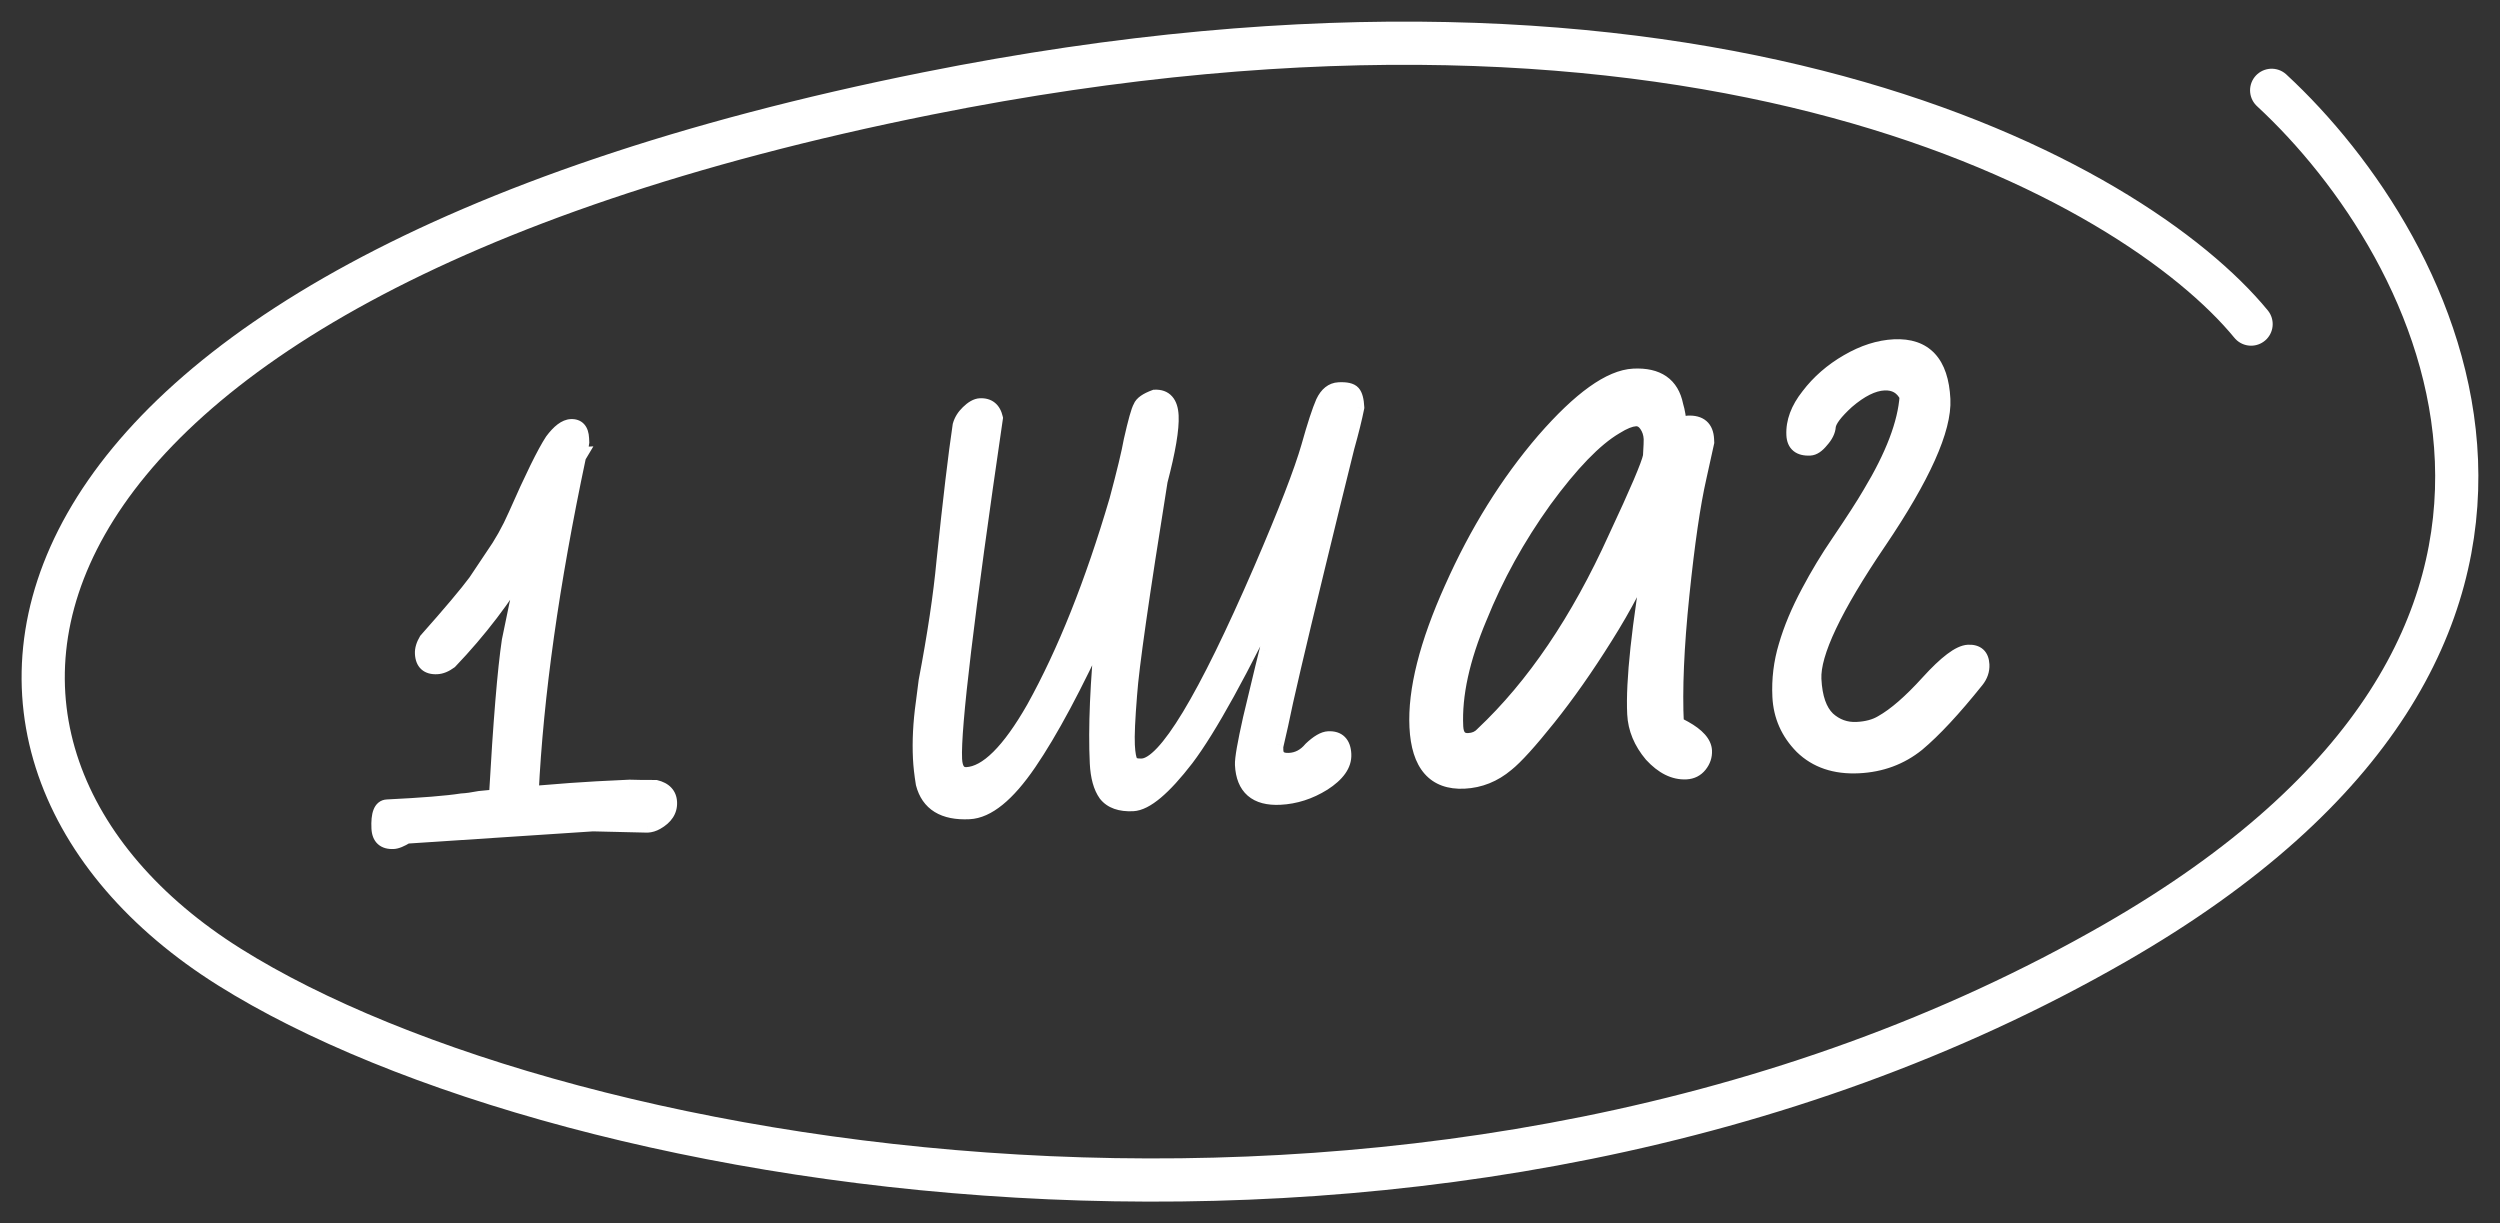 <?xml version="1.0" encoding="UTF-8"?> <svg xmlns="http://www.w3.org/2000/svg" viewBox="5606.99 4585.378 141.446 69.209"><rect x="5606.99" y="4585.378" width="141.446" height="69.209" fill="#333333" stroke="none"/><mask x="Infinity" y="Infinity" width="-Infinity" height="-Infinity" maskUnits="userSpaceOnUse" fill="black" id="tSvgb0a02789fb" title="Mask 1"><path fill="white" font-size-adjust="none" x="25.514" y="37.127" width="94.112" height="29.52" data-svg-name="rect" data-svg-id="141465d49af" id="tSvg141465d49af" title="Rectangle 1" fill-opacity="1" stroke="none" stroke-opacity="1" d="M 5626.485 4604.117L 5720.597 4604.117L 5720.597 4633.637L 5626.485 4633.637Z" style="transform: rotate(0deg);"></path><path fill="rgb(0, 0, 0)" stroke="none" fill-opacity="1" stroke-width="1" stroke-opacity="1" font-size-adjust="none" data-svg-name="path" data-svg-id="9d3eeb74f1" id="tSvg9d3eeb74f1" title="Path 2" d="M 5629.254 4633.006 C 5628.72 4633.033 5628.439 4632.779 5628.413 4632.245 C 5628.374 4631.444 5628.532 4631.034 5628.888 4631.017 C 5630.876 4630.92 5632.283 4630.806 5633.11 4630.676 C 5633.377 4630.663 5633.716 4630.617 5634.129 4630.537 C 5634.44 4630.507 5634.75 4630.477 5635.061 4630.447 C 5635.3 4626.212 5635.542 4623.271 5635.789 4621.624 C 5636.027 4620.422 5636.342 4618.95 5636.732 4617.206 C 5635.551 4619.197 5634.126 4621.066 5632.457 4622.813 C 5632.198 4623.004 5631.951 4623.105 5631.713 4623.117 C 5631.179 4623.143 5630.899 4622.889 5630.873 4622.355 C 5630.861 4622.118 5630.938 4621.861 5631.103 4621.585 C 5632.456 4620.062 5633.383 4618.961 5633.885 4618.282 C 5634.052 4618.036 5634.37 4617.559 5634.841 4616.852 C 5635.342 4616.144 5635.779 4615.364 5636.154 4614.513 C 5637.091 4612.385 5637.78 4610.984 5638.223 4610.308 C 5638.614 4609.783 5638.972 4609.513 5639.299 4609.497 C 5639.684 4609.478 5639.889 4609.706 5639.912 4610.18 C 5639.916 4610.255 5639.919 4610.329 5639.923 4610.403 C 5639.912 4610.478 5639.9 4610.553 5639.889 4610.628 C 5639.852 4610.778 5639.815 4610.929 5639.778 4611.079 C 5639.792 4611.078 5639.807 4611.078 5639.822 4611.077 C 5639.795 4611.123 5639.767 4611.169 5639.74 4611.215 C 5638.218 4618.397 5637.324 4624.745 5637.059 4630.26 C 5638.777 4630.116 5640.007 4630.026 5640.748 4629.99 C 5641.372 4629.959 5641.995 4629.929 5642.618 4629.898 C 5642.826 4629.903 5643.034 4629.908 5643.243 4629.912 C 5643.525 4629.913 5643.808 4629.914 5644.09 4629.915 C 5644.602 4630.039 5644.869 4630.323 5644.891 4630.768 C 5644.914 4631.243 5644.665 4631.627 5644.144 4631.92 C 5643.97 4632.018 5643.795 4632.071 5643.617 4632.08 C 5642.589 4632.056 5641.562 4632.032 5640.535 4632.008 C 5637.022 4632.239 5633.51 4632.471 5629.997 4632.702C 5629.679 4632.896 5629.432 4632.998 5629.254 4633.006Z M 5679.412 4630.505 C 5678.047 4630.572 5677.333 4629.952 5677.269 4628.647 C 5677.253 4628.321 5677.403 4627.451 5677.721 4626.038 C 5677.955 4625.06 5678.19 4624.082 5678.424 4623.104 C 5678.499 4622.803 5678.573 4622.502 5678.648 4622.2 C 5678.773 4621.719 5678.898 4621.237 5679.023 4620.755 C 5679.297 4619.671 5679.468 4618.919 5679.537 4618.499 C 5677.217 4623.341 5675.414 4626.612 5674.129 4628.31 C 5672.843 4629.979 5671.829 4630.832 5671.088 4630.868 C 5670.376 4630.903 5669.861 4630.72 5669.544 4630.319 C 5669.257 4629.917 5669.094 4629.33 5669.056 4628.559 C 5668.959 4626.571 5669.07 4623.978 5669.389 4620.781 C 5667.831 4624.188 5666.442 4626.783 5665.221 4628.568 C 5663.999 4630.353 5662.87 4631.27 5661.831 4631.321 C 5660.378 4631.393 5659.504 4630.855 5659.21 4629.71 C 5659.124 4629.179 5659.071 4628.706 5659.051 4628.29 C 5659.003 4627.311 5659.056 4626.268 5659.21 4625.16 C 5659.264 4624.741 5659.318 4624.322 5659.371 4623.903 C 5659.868 4621.292 5660.204 4619.045 5660.379 4617.163 C 5660.743 4613.665 5661.049 4611.093 5661.295 4609.445 C 5661.371 4609.174 5661.523 4608.928 5661.75 4608.709 C 5662.005 4608.459 5662.237 4608.328 5662.444 4608.318 C 5662.919 4608.295 5663.213 4608.533 5663.327 4609.033 C 5661.7 4620.146 5660.93 4626.578 5661.016 4628.328 C 5661.045 4628.921 5661.267 4629.208 5661.682 4629.187 C 5662.81 4629.132 5664.072 4627.881 5665.468 4625.433 C 5667.217 4622.285 5668.78 4618.372 5670.157 4613.695 C 5670.584 4612.098 5670.856 4610.969 5670.973 4610.309 C 5671.217 4609.227 5671.394 4608.594 5671.504 4608.41 C 5671.583 4608.198 5671.856 4608.006 5672.324 4607.834 C 5672.917 4607.805 5673.232 4608.162 5673.268 4608.903 C 5673.304 4609.645 5673.097 4610.874 5672.646 4612.592 C 5671.598 4619.126 5671.022 4623.154 5670.918 4624.676 C 5670.807 4626.049 5670.764 4627.003 5670.791 4627.537 C 5670.814 4628.012 5670.874 4628.336 5670.972 4628.509 C 5671.068 4628.653 5671.28 4628.717 5671.606 4628.701 C 5672.911 4628.637 5675.153 4624.929 5678.332 4617.577 C 5679.721 4614.356 5680.618 4612.037 5681.025 4610.62 C 5681.354 4609.444 5681.625 4608.613 5681.839 4608.126 C 5682.055 4607.67 5682.355 4607.432 5682.741 4607.413 C 5683.156 4607.393 5683.427 4607.454 5683.553 4607.596 C 5683.679 4607.739 5683.752 4608.018 5683.773 4608.433 C 5683.653 4609.034 5683.467 4609.786 5683.214 4610.691 C 5682.953 4611.745 5682.693 4612.798 5682.432 4613.852 C 5682.135 4615.071 5681.838 4616.29 5681.541 4617.509 C 5680.426 4622.084 5679.738 4625.032 5679.476 4626.353 C 5679.39 4626.729 5679.304 4627.105 5679.219 4627.481 C 5679.189 4627.482 5679.18 4627.602 5679.192 4627.839 C 5679.211 4628.225 5679.457 4628.406 5679.932 4628.383 C 5680.407 4628.359 5680.813 4628.146 5681.15 4627.743 C 5681.548 4627.367 5681.88 4627.172 5682.147 4627.159 C 5682.711 4627.131 5683.008 4627.429 5683.038 4628.052 C 5683.068 4628.645 5682.678 4629.2 5681.871 4629.715C 5681.092 4630.199 5680.272 4630.463 5679.412 4630.505Z M 5702.389 4629.067 C 5701.707 4629.1 5701.051 4628.776 5700.423 4628.093 C 5699.823 4627.379 5699.503 4626.606 5699.462 4625.776 C 5699.372 4623.936 5699.709 4620.797 5700.473 4616.358 C 5699.809 4617.997 5698.926 4619.69 5697.822 4621.44 C 5696.746 4623.158 5695.676 4624.682 5694.611 4626.013 C 5693.546 4627.344 5692.756 4628.215 5692.241 4628.627 C 5691.527 4629.227 5690.725 4629.549 5689.835 4629.593 C 5688.144 4629.676 5687.246 4628.649 5687.142 4626.513 C 5687.04 4624.436 5687.7 4621.817 5689.121 4618.654 C 5690.541 4615.462 5692.277 4612.671 5694.331 4610.28 C 5696.386 4607.919 5698.082 4606.706 5699.417 4606.641 C 5700.781 4606.574 5701.582 4607.13 5701.818 4608.308 C 5701.925 4608.659 5701.988 4609.043 5702.008 4609.458 C 5702.152 4609.362 5702.313 4609.309 5702.491 4609.301 C 5703.174 4609.267 5703.531 4609.577 5703.563 4610.229 C 5703.566 4610.289 5703.568 4610.348 5703.571 4610.408 C 5703.425 4611.069 5703.279 4611.73 5703.133 4612.392 C 5702.791 4613.895 5702.468 4616.112 5702.165 4619.041 C 5701.863 4621.97 5701.759 4624.399 5701.853 4626.327 C 5702.006 4626.409 5702.158 4626.491 5702.311 4626.573 C 5703.045 4626.983 5703.423 4627.41 5703.445 4627.855 C 5703.459 4628.152 5703.369 4628.424 5703.173 4628.672C 5702.976 4628.919 5702.715 4629.051 5702.389 4629.067Z M 5690.078 4627.261 C 5690.404 4627.245 5690.666 4627.128 5690.863 4626.91 C 5693.763 4624.181 5696.273 4620.475 5698.393 4615.791 C 5699.604 4613.204 5700.258 4611.67 5700.353 4611.19 C 5700.386 4610.653 5700.4 4610.325 5700.394 4610.206 C 5700.38 4609.91 5700.292 4609.646 5700.133 4609.416 C 5699.973 4609.186 5699.774 4609.077 5699.537 4609.088 C 5699.24 4609.103 5698.861 4609.255 5698.399 4609.546 C 5697.243 4610.227 5695.898 4611.616 5694.366 4613.713 C 5692.862 4615.809 5691.647 4618.01 5690.719 4620.316 C 5689.733 4622.654 5689.284 4624.713 5689.371 4626.493C 5689.397 4627.027 5689.633 4627.283 5690.078 4627.261Z M 5712.151 4628.723 C 5710.816 4628.788 5709.742 4628.424 5708.93 4627.631 C 5708.148 4626.837 5707.73 4625.891 5707.676 4624.793 C 5707.628 4623.814 5707.745 4622.857 5708.026 4621.921 C 5708.306 4620.956 5708.732 4619.939 5709.304 4618.87 C 5709.821 4617.893 5710.385 4616.958 5710.996 4616.066 C 5711.828 4614.836 5712.422 4613.914 5712.778 4613.302 C 5714.071 4611.157 5714.769 4609.324 5714.873 4607.802 C 5714.61 4607.28 5714.181 4607.033 5713.588 4607.062 C 5712.965 4607.092 5712.268 4607.439 5711.498 4608.101 C 5710.843 4608.698 5710.494 4609.161 5710.451 4609.491 C 5710.434 4609.759 5710.299 4610.033 5710.045 4610.313 C 5709.82 4610.592 5709.605 4610.736 5709.397 4610.747 C 5708.804 4610.776 5708.494 4610.523 5708.468 4609.989 C 5708.431 4609.248 5708.707 4608.505 5709.295 4607.763 C 5709.882 4606.991 5710.624 4606.345 5711.52 4605.825 C 5712.416 4605.305 5713.295 4605.024 5714.155 4604.982 C 5715.906 4604.896 5716.832 4605.892 5716.933 4607.969 C 5717.016 4609.66 5715.81 4612.351 5713.314 4616.042 C 5710.79 4619.764 5709.564 4622.351 5709.635 4623.805 C 5709.686 4624.843 5709.945 4625.589 5710.414 4626.042 C 5710.881 4626.465 5711.425 4626.662 5712.048 4626.631 C 5712.612 4626.603 5713.082 4626.476 5713.457 4626.25 C 5714.21 4625.826 5715.08 4625.07 5716.067 4623.981 C 5717.083 4622.86 5717.843 4622.288 5718.347 4622.263 C 5718.852 4622.238 5719.116 4622.478 5719.141 4622.983 C 5719.157 4623.309 5719.053 4623.611 5718.828 4623.89 C 5717.539 4625.5 5716.423 4626.699 5715.481 4627.489C 5714.537 4628.249 5713.427 4628.66 5712.151 4628.723Z"></path></mask><path fill="white" stroke="none" fill-opacity="1" stroke-width="1" stroke-opacity="1" font-size-adjust="none" id="tSvg9509f68cac" title="Path 3" d="M 5629.254 4633.006 C 5628.72 4633.033 5628.439 4632.779 5628.413 4632.245 C 5628.374 4631.444 5628.532 4631.034 5628.888 4631.017 C 5630.876 4630.92 5632.283 4630.806 5633.11 4630.676 C 5633.377 4630.663 5633.716 4630.617 5634.129 4630.537 C 5634.44 4630.507 5634.75 4630.477 5635.061 4630.447 C 5635.3 4626.212 5635.542 4623.271 5635.789 4621.624 C 5636.027 4620.422 5636.342 4618.95 5636.732 4617.206 C 5635.551 4619.197 5634.126 4621.066 5632.457 4622.813 C 5632.198 4623.004 5631.951 4623.105 5631.713 4623.117 C 5631.179 4623.143 5630.899 4622.889 5630.873 4622.355 C 5630.861 4622.118 5630.938 4621.861 5631.103 4621.585 C 5632.456 4620.062 5633.383 4618.961 5633.885 4618.282 C 5634.052 4618.036 5634.37 4617.559 5634.841 4616.852 C 5635.342 4616.144 5635.779 4615.364 5636.154 4614.513 C 5637.091 4612.385 5637.78 4610.984 5638.223 4610.308 C 5638.614 4609.783 5638.972 4609.513 5639.299 4609.497 C 5639.684 4609.478 5639.889 4609.706 5639.912 4610.18 C 5639.916 4610.255 5639.919 4610.329 5639.923 4610.403 C 5639.912 4610.478 5639.9 4610.553 5639.889 4610.628 C 5639.852 4610.778 5639.815 4610.929 5639.778 4611.079 C 5639.792 4611.078 5639.807 4611.078 5639.822 4611.077 C 5639.795 4611.123 5639.767 4611.169 5639.74 4611.215 C 5638.218 4618.397 5637.324 4624.745 5637.059 4630.26 C 5638.777 4630.116 5640.007 4630.026 5640.748 4629.99 C 5641.372 4629.959 5641.995 4629.929 5642.618 4629.898 C 5642.826 4629.903 5643.034 4629.908 5643.243 4629.912 C 5643.525 4629.913 5643.808 4629.914 5644.09 4629.915 C 5644.602 4630.039 5644.869 4630.323 5644.891 4630.768 C 5644.914 4631.243 5644.665 4631.627 5644.144 4631.92 C 5643.97 4632.018 5643.795 4632.071 5643.617 4632.08 C 5642.589 4632.056 5641.562 4632.032 5640.535 4632.008 C 5637.022 4632.239 5633.51 4632.471 5629.997 4632.702C 5629.679 4632.896 5629.432 4632.998 5629.254 4633.006Z M 5679.412 4630.505 C 5678.047 4630.572 5677.333 4629.952 5677.269 4628.647 C 5677.253 4628.321 5677.403 4627.451 5677.721 4626.038 C 5677.955 4625.06 5678.19 4624.082 5678.424 4623.104 C 5678.499 4622.803 5678.573 4622.502 5678.648 4622.2 C 5678.773 4621.719 5678.898 4621.237 5679.023 4620.755 C 5679.297 4619.671 5679.468 4618.919 5679.537 4618.499 C 5677.217 4623.341 5675.414 4626.612 5674.129 4628.31 C 5672.843 4629.979 5671.829 4630.832 5671.088 4630.868 C 5670.376 4630.903 5669.861 4630.72 5669.544 4630.319 C 5669.257 4629.917 5669.094 4629.33 5669.056 4628.559 C 5668.959 4626.571 5669.07 4623.978 5669.389 4620.781 C 5667.831 4624.188 5666.442 4626.783 5665.221 4628.568 C 5663.999 4630.353 5662.87 4631.27 5661.831 4631.321 C 5660.378 4631.393 5659.504 4630.855 5659.21 4629.71 C 5659.124 4629.179 5659.071 4628.706 5659.051 4628.29 C 5659.003 4627.311 5659.056 4626.268 5659.21 4625.16 C 5659.264 4624.741 5659.318 4624.322 5659.371 4623.903 C 5659.868 4621.292 5660.204 4619.045 5660.379 4617.163 C 5660.743 4613.665 5661.049 4611.093 5661.295 4609.445 C 5661.371 4609.174 5661.523 4608.928 5661.75 4608.709 C 5662.005 4608.459 5662.237 4608.328 5662.444 4608.318 C 5662.919 4608.295 5663.213 4608.533 5663.327 4609.033 C 5661.7 4620.146 5660.93 4626.578 5661.016 4628.328 C 5661.045 4628.921 5661.267 4629.208 5661.682 4629.187 C 5662.81 4629.132 5664.072 4627.881 5665.468 4625.433 C 5667.217 4622.285 5668.78 4618.372 5670.157 4613.695 C 5670.584 4612.098 5670.856 4610.969 5670.973 4610.309 C 5671.217 4609.227 5671.394 4608.594 5671.504 4608.41 C 5671.583 4608.198 5671.856 4608.006 5672.324 4607.834 C 5672.917 4607.805 5673.232 4608.162 5673.268 4608.903 C 5673.304 4609.645 5673.097 4610.874 5672.646 4612.592 C 5671.598 4619.126 5671.022 4623.154 5670.918 4624.676 C 5670.807 4626.049 5670.764 4627.003 5670.791 4627.537 C 5670.814 4628.012 5670.874 4628.336 5670.972 4628.509 C 5671.068 4628.653 5671.28 4628.717 5671.606 4628.701 C 5672.911 4628.637 5675.153 4624.929 5678.332 4617.577 C 5679.721 4614.356 5680.618 4612.037 5681.025 4610.62 C 5681.354 4609.444 5681.625 4608.613 5681.839 4608.126 C 5682.055 4607.67 5682.355 4607.432 5682.741 4607.413 C 5683.156 4607.393 5683.427 4607.454 5683.553 4607.596 C 5683.679 4607.739 5683.752 4608.018 5683.773 4608.433 C 5683.653 4609.034 5683.467 4609.786 5683.214 4610.691 C 5682.953 4611.745 5682.693 4612.798 5682.432 4613.852 C 5682.135 4615.071 5681.838 4616.29 5681.541 4617.509 C 5680.426 4622.084 5679.738 4625.032 5679.476 4626.353 C 5679.39 4626.729 5679.304 4627.105 5679.219 4627.481 C 5679.189 4627.482 5679.18 4627.602 5679.192 4627.839 C 5679.211 4628.225 5679.457 4628.406 5679.932 4628.383 C 5680.407 4628.359 5680.813 4628.146 5681.15 4627.743 C 5681.548 4627.367 5681.88 4627.172 5682.147 4627.159 C 5682.711 4627.131 5683.008 4627.429 5683.038 4628.052 C 5683.068 4628.645 5682.678 4629.2 5681.871 4629.715C 5681.092 4630.199 5680.272 4630.463 5679.412 4630.505Z M 5702.389 4629.067 C 5701.707 4629.1 5701.051 4628.776 5700.423 4628.093 C 5699.823 4627.379 5699.503 4626.606 5699.462 4625.776 C 5699.372 4623.936 5699.709 4620.797 5700.473 4616.358 C 5699.809 4617.997 5698.926 4619.69 5697.822 4621.44 C 5696.746 4623.158 5695.676 4624.682 5694.611 4626.013 C 5693.546 4627.344 5692.756 4628.215 5692.241 4628.627 C 5691.527 4629.227 5690.725 4629.549 5689.835 4629.593 C 5688.144 4629.676 5687.246 4628.649 5687.142 4626.513 C 5687.04 4624.436 5687.7 4621.817 5689.121 4618.654 C 5690.541 4615.462 5692.277 4612.671 5694.331 4610.28 C 5696.386 4607.919 5698.082 4606.706 5699.417 4606.641 C 5700.781 4606.574 5701.582 4607.13 5701.818 4608.308 C 5701.925 4608.659 5701.988 4609.043 5702.008 4609.458 C 5702.152 4609.362 5702.313 4609.309 5702.491 4609.301 C 5703.174 4609.267 5703.531 4609.577 5703.563 4610.229 C 5703.566 4610.289 5703.568 4610.348 5703.571 4610.408 C 5703.425 4611.069 5703.279 4611.73 5703.133 4612.392 C 5702.791 4613.895 5702.468 4616.112 5702.165 4619.041 C 5701.863 4621.97 5701.759 4624.399 5701.853 4626.327 C 5702.006 4626.409 5702.158 4626.491 5702.311 4626.573 C 5703.045 4626.983 5703.423 4627.41 5703.445 4627.855 C 5703.459 4628.152 5703.369 4628.424 5703.173 4628.672C 5702.976 4628.919 5702.715 4629.051 5702.389 4629.067Z M 5690.078 4627.261 C 5690.404 4627.245 5690.666 4627.128 5690.863 4626.91 C 5693.763 4624.181 5696.273 4620.475 5698.393 4615.791 C 5699.604 4613.204 5700.258 4611.67 5700.353 4611.19 C 5700.386 4610.653 5700.4 4610.325 5700.394 4610.206 C 5700.38 4609.91 5700.292 4609.646 5700.133 4609.416 C 5699.973 4609.186 5699.774 4609.077 5699.537 4609.088 C 5699.24 4609.103 5698.861 4609.255 5698.399 4609.546 C 5697.243 4610.227 5695.898 4611.616 5694.366 4613.713 C 5692.862 4615.809 5691.647 4618.01 5690.719 4620.316 C 5689.733 4622.654 5689.284 4624.713 5689.371 4626.493C 5689.397 4627.027 5689.633 4627.283 5690.078 4627.261Z M 5712.151 4628.723 C 5710.816 4628.788 5709.742 4628.424 5708.93 4627.631 C 5708.148 4626.837 5707.73 4625.891 5707.676 4624.793 C 5707.628 4623.814 5707.745 4622.857 5708.026 4621.921 C 5708.306 4620.956 5708.732 4619.939 5709.304 4618.87 C 5709.821 4617.893 5710.385 4616.958 5710.996 4616.066 C 5711.828 4614.836 5712.422 4613.914 5712.778 4613.302 C 5714.071 4611.157 5714.769 4609.324 5714.873 4607.802 C 5714.61 4607.28 5714.181 4607.033 5713.588 4607.062 C 5712.965 4607.092 5712.268 4607.439 5711.498 4608.101 C 5710.843 4608.698 5710.494 4609.161 5710.451 4609.491 C 5710.434 4609.759 5710.299 4610.033 5710.045 4610.313 C 5709.82 4610.592 5709.605 4610.736 5709.397 4610.747 C 5708.804 4610.776 5708.494 4610.523 5708.468 4609.989 C 5708.431 4609.248 5708.707 4608.505 5709.295 4607.763 C 5709.882 4606.991 5710.624 4606.345 5711.52 4605.825 C 5712.416 4605.305 5713.295 4605.024 5714.155 4604.982 C 5715.906 4604.896 5716.832 4605.892 5716.933 4607.969 C 5717.016 4609.66 5715.81 4612.351 5713.314 4616.042 C 5710.79 4619.764 5709.564 4622.351 5709.635 4623.805 C 5709.686 4624.843 5709.945 4625.589 5710.414 4626.042 C 5710.881 4626.465 5711.425 4626.662 5712.048 4626.631 C 5712.612 4626.603 5713.082 4626.476 5713.457 4626.25 C 5714.21 4625.826 5715.08 4625.07 5716.067 4623.981 C 5717.083 4622.86 5717.843 4622.288 5718.347 4622.263 C 5718.852 4622.238 5719.116 4622.478 5719.141 4622.983 C 5719.157 4623.309 5719.053 4623.611 5718.828 4623.89 C 5717.539 4625.5 5716.423 4626.699 5715.481 4627.489C 5714.537 4628.249 5713.427 4628.66 5712.151 4628.723Z"></path><path fill="white" stroke="none" fill-opacity="1" stroke-width="1" stroke-opacity="1" font-size-adjust="none" mask="url(#path-1-outside-1_289_6473)" id="tSvg153099add29" title="Path 4" d="M 5633.11 4630.676 C 5633.103 4630.541 5633.096 4630.405 5633.09 4630.269 C 5633.082 4630.27 5633.075 4630.27 5633.068 4630.27 C 5633.061 4630.272 5633.054 4630.273 5633.046 4630.274C 5633.067 4630.408 5633.089 4630.542 5633.11 4630.676Z M 5634.129 4630.537 C 5634.116 4630.402 5634.103 4630.267 5634.089 4630.132 C 5634.083 4630.132 5634.077 4630.133 5634.07 4630.134 C 5634.064 4630.135 5634.058 4630.136 5634.051 4630.137C 5634.077 4630.271 5634.103 4630.404 5634.129 4630.537Z M 5635.061 4630.447 C 5635.074 4630.582 5635.087 4630.717 5635.1 4630.852 C 5635.216 4630.841 5635.332 4630.83 5635.448 4630.819 C 5635.455 4630.702 5635.461 4630.586 5635.468 4630.47C 5635.332 4630.462 5635.197 4630.455 5635.061 4630.447Z M 5635.789 4621.624 C 5635.655 4621.597 5635.522 4621.571 5635.389 4621.544 C 5635.388 4621.547 5635.388 4621.551 5635.387 4621.554 C 5635.387 4621.557 5635.386 4621.56 5635.386 4621.563C 5635.52 4621.583 5635.654 4621.603 5635.789 4621.624Z M 5636.732 4617.206 C 5636.865 4617.235 5636.997 4617.265 5637.13 4617.295 C 5636.88 4617.196 5636.631 4617.097 5636.382 4616.998C 5636.498 4617.067 5636.615 4617.136 5636.732 4617.206Z M 5632.457 4622.813 C 5632.537 4622.922 5632.618 4623.031 5632.699 4623.14 C 5632.708 4623.133 5632.718 4623.126 5632.727 4623.119 C 5632.735 4623.111 5632.743 4623.103 5632.751 4623.094C 5632.653 4623 5632.555 4622.907 5632.457 4622.813Z M 5631.103 4621.585 C 5631.001 4621.495 5630.9 4621.405 5630.798 4621.315 C 5630.79 4621.324 5630.781 4621.334 5630.773 4621.343 C 5630.766 4621.354 5630.76 4621.365 5630.753 4621.376C 5630.87 4621.446 5630.986 4621.516 5631.103 4621.585Z M 5633.885 4618.282 C 5633.994 4618.363 5634.104 4618.444 5634.213 4618.524 C 5634.215 4618.522 5634.216 4618.52 5634.218 4618.517 C 5634.22 4618.515 5634.221 4618.513 5634.223 4618.51C 5634.11 4618.434 5633.998 4618.358 5633.885 4618.282Z M 5634.841 4616.852 C 5634.73 4616.774 5634.619 4616.695 5634.508 4616.617 C 5634.506 4616.62 5634.504 4616.623 5634.502 4616.626C 5634.615 4616.702 5634.728 4616.777 5634.841 4616.852Z M 5636.154 4614.513 C 5636.03 4614.458 5635.905 4614.404 5635.781 4614.349Z M 5638.223 4610.308 C 5638.114 4610.227 5638.005 4610.145 5637.896 4610.064 C 5637.894 4610.068 5637.891 4610.071 5637.889 4610.074 C 5637.887 4610.078 5637.885 4610.081 5637.882 4610.084C 5637.996 4610.159 5638.109 4610.233 5638.223 4610.308Z M 5639.923 4610.403 C 5640.057 4610.423 5640.191 4610.443 5640.326 4610.463 C 5640.328 4610.45 5640.33 4610.437 5640.332 4610.423 C 5640.331 4610.41 5640.33 4610.396 5640.33 4610.383C 5640.194 4610.39 5640.059 4610.396 5639.923 4610.403Z M 5639.889 4610.628 C 5640.021 4610.66 5640.153 4610.693 5640.285 4610.725 C 5640.286 4610.719 5640.288 4610.713 5640.289 4610.707 C 5640.29 4610.7 5640.291 4610.694 5640.292 4610.688C 5640.158 4610.668 5640.024 4610.648 5639.889 4610.628Z M 5639.778 4611.079 C 5639.646 4611.046 5639.514 4611.014 5639.382 4610.981 C 5639.338 4611.158 5639.294 4611.336 5639.251 4611.513 C 5639.433 4611.504 5639.615 4611.495 5639.797 4611.486C 5639.791 4611.35 5639.784 4611.215 5639.778 4611.079Z M 5639.822 4611.077 C 5639.939 4611.147 5640.055 4611.216 5640.172 4611.286 C 5640.302 4611.068 5640.432 4610.851 5640.562 4610.633 C 5640.309 4610.645 5640.056 4610.658 5639.802 4610.67C 5639.809 4610.806 5639.815 4610.941 5639.822 4611.077Z M 5639.74 4611.215 C 5639.623 4611.145 5639.507 4611.075 5639.39 4611.006 C 5639.378 4611.025 5639.367 4611.044 5639.355 4611.064 C 5639.35 4611.086 5639.346 4611.108 5639.341 4611.13C 5639.474 4611.159 5639.607 4611.187 5639.74 4611.215Z M 5637.059 4630.26 C 5636.924 4630.253 5636.788 4630.247 5636.652 4630.24 C 5636.645 4630.395 5636.637 4630.55 5636.63 4630.705 C 5636.784 4630.692 5636.939 4630.679 5637.093 4630.666C 5637.082 4630.531 5637.071 4630.395 5637.059 4630.26Z M 5642.618 4629.898 C 5642.621 4629.763 5642.624 4629.627 5642.627 4629.491 C 5642.622 4629.491 5642.617 4629.491 5642.612 4629.491 C 5642.607 4629.491 5642.603 4629.491 5642.598 4629.491C 5642.604 4629.627 5642.611 4629.763 5642.618 4629.898Z M 5643.243 4629.912 C 5643.24 4630.048 5643.237 4630.184 5643.234 4630.32 C 5643.236 4630.32 5643.239 4630.32 5643.241 4630.32C 5643.242 4630.184 5643.242 4630.048 5643.243 4629.912Z M 5644.09 4629.915 C 5644.122 4629.783 5644.154 4629.651 5644.186 4629.519 C 5644.171 4629.516 5644.155 4629.512 5644.14 4629.508 C 5644.124 4629.508 5644.108 4629.508 5644.092 4629.508C 5644.091 4629.644 5644.091 4629.78 5644.09 4629.915Z M 5644.144 4631.92 C 5644.077 4631.802 5644.011 4631.683 5643.944 4631.565 C 5643.944 4631.565 5643.944 4631.565 5643.944 4631.565C 5644.011 4631.683 5644.077 4631.802 5644.144 4631.92Z M 5643.617 4632.08 C 5643.613 4632.216 5643.61 4632.351 5643.607 4632.487 C 5643.612 4632.487 5643.617 4632.487 5643.622 4632.487 C 5643.627 4632.487 5643.632 4632.487 5643.637 4632.487C 5643.63 4632.351 5643.623 4632.216 5643.617 4632.08Z M 5640.535 4632.008 C 5640.538 4631.872 5640.541 4631.736 5640.545 4631.6 C 5640.539 4631.6 5640.533 4631.6 5640.526 4631.6 C 5640.52 4631.6 5640.514 4631.601 5640.508 4631.601C 5640.517 4631.737 5640.526 4631.872 5640.535 4632.008Z M 5629.997 4632.702 C 5629.988 4632.567 5629.979 4632.431 5629.97 4632.296 C 5629.937 4632.298 5629.904 4632.3 5629.87 4632.302 C 5629.842 4632.32 5629.813 4632.337 5629.785 4632.355C 5629.855 4632.471 5629.926 4632.586 5629.997 4632.702Z M 5629.234 4632.6 C 5629.029 4632.61 5628.948 4632.563 5628.917 4632.534 C 5628.885 4632.505 5628.83 4632.429 5628.82 4632.225 C 5628.549 4632.238 5628.278 4632.251 5628.006 4632.265 C 5628.023 4632.594 5628.121 4632.912 5628.369 4633.137 C 5628.618 4633.363 5628.944 4633.43 5629.274 4633.413C 5629.26 4633.142 5629.247 4632.871 5629.234 4632.6Z M 5628.82 4632.225 C 5628.801 4631.842 5628.835 4631.608 5628.883 4631.484 C 5628.905 4631.427 5628.922 4631.414 5628.919 4631.417 C 5628.91 4631.424 5628.901 4631.424 5628.908 4631.424 C 5628.895 4631.153 5628.882 4630.881 5628.869 4630.61 C 5628.698 4630.618 5628.535 4630.676 5628.398 4630.79 C 5628.266 4630.899 5628.18 4631.042 5628.123 4631.19 C 5628.012 4631.475 5627.986 4631.847 5628.006 4632.265C 5628.278 4632.251 5628.549 4632.238 5628.82 4632.225Z M 5628.908 4631.424 C 5630.896 4631.326 5632.323 4631.212 5633.173 4631.079 C 5633.131 4630.811 5633.089 4630.542 5633.046 4630.274 C 5632.244 4630.4 5630.856 4630.513 5628.869 4630.61C 5628.882 4630.881 5628.895 4631.153 5628.908 4631.424Z M 5633.129 4631.083 C 5633.423 4631.069 5633.784 4631.019 5634.206 4630.937 C 5634.155 4630.671 5634.103 4630.404 5634.051 4630.137 C 5633.649 4630.215 5633.33 4630.258 5633.09 4630.269C 5633.103 4630.541 5633.116 4630.812 5633.129 4631.083Z M 5634.168 4630.943 C 5634.479 4630.913 5634.79 4630.883 5635.1 4630.852 C 5635.074 4630.582 5635.048 4630.312 5635.022 4630.041 C 5634.711 4630.072 5634.4 4630.102 5634.089 4630.132C 5634.116 4630.402 5634.142 4630.672 5634.168 4630.943Z M 5635.468 4630.47 C 5635.707 4626.234 5635.948 4623.311 5636.192 4621.684 C 5635.923 4621.644 5635.654 4621.603 5635.386 4621.563 C 5635.136 4623.232 5634.893 4626.19 5634.654 4630.424C 5634.926 4630.439 5635.197 4630.455 5635.468 4630.47Z M 5636.188 4621.703 C 5636.426 4620.506 5636.74 4619.037 5637.13 4617.295 C 5636.865 4617.235 5636.6 4617.176 5636.334 4617.117 C 5635.944 4618.863 5635.628 4620.339 5635.389 4621.544C 5635.655 4621.597 5635.922 4621.65 5636.188 4621.703Z M 5636.382 4616.998 C 5635.217 4618.961 5633.811 4620.806 5632.162 4622.531 C 5632.359 4622.719 5632.555 4622.907 5632.751 4623.094 C 5634.441 4621.326 5635.885 4619.432 5637.082 4617.414C 5636.849 4617.275 5636.615 4617.136 5636.382 4616.998Z M 5632.214 4622.485 C 5631.999 4622.645 5631.827 4622.703 5631.693 4622.71 C 5631.707 4622.981 5631.72 4623.252 5631.733 4623.524 C 5632.075 4623.507 5632.398 4623.363 5632.699 4623.14C 5632.538 4622.922 5632.376 4622.704 5632.214 4622.485Z M 5631.693 4622.71 C 5631.489 4622.72 5631.408 4622.673 5631.376 4622.644 C 5631.345 4622.615 5631.29 4622.539 5631.28 4622.335 C 5631.009 4622.348 5630.737 4622.362 5630.466 4622.375 C 5630.482 4622.705 5630.581 4623.023 5630.829 4623.248 C 5631.077 4623.473 5631.403 4623.54 5631.733 4623.524C 5631.72 4623.252 5631.707 4622.981 5631.693 4622.71Z M 5631.28 4622.335 C 5631.273 4622.202 5631.315 4622.025 5631.453 4621.795 C 5631.22 4621.655 5630.986 4621.516 5630.753 4621.376 C 5630.561 4621.697 5630.449 4622.034 5630.466 4622.375C 5630.737 4622.362 5631.009 4622.348 5631.28 4622.335Z M 5631.408 4621.856 C 5632.76 4620.332 5633.699 4619.219 5634.213 4618.524 C 5633.994 4618.363 5633.776 4618.201 5633.558 4618.04 C 5633.068 4618.702 5632.151 4619.791 5630.798 4621.315C 5631.001 4621.495 5631.205 4621.676 5631.408 4621.856Z M 5634.223 4618.51 C 5634.39 4618.263 5634.709 4617.785 5635.18 4617.078 C 5634.954 4616.928 5634.728 4616.777 5634.502 4616.626 C 5634.031 4617.334 5633.713 4617.809 5633.548 4618.054C 5633.773 4618.206 5633.998 4618.358 5634.223 4618.51Z M 5635.174 4617.087 C 5635.691 4616.355 5636.142 4615.551 5636.527 4614.677 C 5636.278 4614.568 5636.03 4614.458 5635.781 4614.349 C 5635.417 4615.177 5634.992 4615.932 5634.508 4616.617C 5634.73 4616.774 5634.952 4616.931 5635.174 4617.087Z M 5636.527 4614.677 C 5637.465 4612.545 5638.143 4611.174 5638.564 4610.531 C 5638.337 4610.382 5638.109 4610.233 5637.882 4610.084 C 5637.418 4610.793 5636.716 4612.225 5635.781 4614.349C 5636.03 4614.458 5636.278 4614.568 5636.527 4614.677Z M 5638.55 4610.551 C 5638.933 4610.037 5639.192 4609.91 5639.318 4609.904 C 5639.305 4609.632 5639.292 4609.361 5639.279 4609.09 C 5638.753 4609.115 5638.295 4609.529 5637.896 4610.064C 5638.114 4610.227 5638.332 4610.389 5638.55 4610.551Z M 5639.318 4609.904 C 5639.374 4609.901 5639.404 4609.908 5639.418 4609.913 C 5639.429 4609.917 5639.433 4609.92 5639.438 4609.925 C 5639.451 4609.94 5639.496 4610.008 5639.505 4610.2 C 5639.776 4610.187 5640.048 4610.174 5640.319 4610.16 C 5640.305 4609.878 5640.235 4609.594 5640.044 4609.381 C 5639.839 4609.153 5639.559 4609.076 5639.279 4609.09C 5639.292 4609.361 5639.305 4609.632 5639.318 4609.904Z M 5639.505 4610.2 C 5639.509 4610.274 5639.512 4610.349 5639.516 4610.423 C 5639.787 4610.41 5640.059 4610.396 5640.33 4610.383 C 5640.326 4610.309 5640.323 4610.235 5640.319 4610.16C 5640.048 4610.174 5639.776 4610.187 5639.505 4610.2Z M 5639.52 4610.343 C 5639.509 4610.417 5639.497 4610.492 5639.486 4610.567 C 5639.755 4610.607 5640.024 4610.648 5640.292 4610.688 C 5640.303 4610.613 5640.315 4610.538 5640.326 4610.463C 5640.057 4610.423 5639.789 4610.383 5639.52 4610.343Z M 5639.494 4610.53 C 5639.457 4610.68 5639.419 4610.831 5639.382 4610.981 C 5639.646 4611.047 5639.909 4611.112 5640.173 4611.177 C 5640.21 4611.026 5640.248 4610.876 5640.285 4610.725C 5640.021 4610.66 5639.757 4610.595 5639.494 4610.53Z M 5639.797 4611.486 C 5639.812 4611.485 5639.827 4611.485 5639.842 4611.484 C 5639.829 4611.213 5639.815 4610.941 5639.802 4610.67 C 5639.787 4610.671 5639.772 4610.671 5639.758 4610.672C 5639.771 4610.943 5639.784 4611.215 5639.797 4611.486Z M 5639.472 4610.868 C 5639.445 4610.914 5639.417 4610.96 5639.39 4611.006 C 5639.623 4611.145 5639.856 4611.284 5640.089 4611.424 C 5640.117 4611.378 5640.144 4611.332 5640.172 4611.286C 5639.939 4611.147 5639.705 4611.007 5639.472 4610.868Z M 5639.341 4611.13 C 5637.816 4618.327 5636.919 4624.698 5636.652 4630.24 C 5636.924 4630.253 5637.195 4630.266 5637.466 4630.279 C 5637.73 4624.792 5638.62 4618.466 5640.138 4611.299C 5639.872 4611.243 5639.607 4611.187 5639.341 4611.13Z M 5637.093 4630.666 C 5638.811 4630.522 5640.034 4630.433 5640.768 4630.397 C 5640.755 4630.126 5640.742 4629.854 5640.729 4629.583 C 5639.979 4629.62 5638.743 4629.71 5637.025 4629.854C 5637.048 4630.125 5637.071 4630.395 5637.093 4630.666Z M 5640.768 4630.397 C 5641.391 4630.366 5642.014 4630.336 5642.637 4630.305 C 5642.624 4630.034 5642.611 4629.763 5642.598 4629.491 C 5641.975 4629.522 5641.352 4629.552 5640.729 4629.583C 5640.742 4629.854 5640.755 4630.126 5640.768 4630.397Z M 5642.608 4630.306 C 5642.817 4630.31 5643.025 4630.315 5643.234 4630.32 C 5643.24 4630.048 5643.246 4629.777 5643.252 4629.505 C 5643.043 4629.5 5642.835 4629.496 5642.627 4629.491C 5642.621 4629.763 5642.615 4630.034 5642.608 4630.306Z M 5643.241 4630.32 C 5643.524 4630.321 5643.806 4630.322 5644.089 4630.323 C 5644.09 4630.051 5644.091 4629.78 5644.092 4629.508 C 5643.809 4629.507 5643.527 4629.506 5643.244 4629.505C 5643.243 4629.777 5643.242 4630.048 5643.241 4630.32Z M 5643.995 4630.311 C 5644.2 4630.361 5644.314 4630.433 5644.377 4630.5 C 5644.435 4630.562 5644.477 4630.648 5644.484 4630.788 C 5644.755 4630.775 5645.026 4630.762 5645.297 4630.748 C 5645.283 4630.444 5645.18 4630.165 5644.971 4629.943 C 5644.768 4629.726 5644.493 4629.593 5644.186 4629.519C 5644.122 4629.783 5644.059 4630.047 5643.995 4630.311Z M 5644.484 4630.788 C 5644.497 4631.067 5644.372 4631.324 5643.944 4631.565 C 5644.077 4631.802 5644.211 4632.038 5644.344 4632.275 C 5644.958 4631.93 5645.33 4631.42 5645.297 4630.748C 5645.026 4630.762 5644.755 4630.775 5644.484 4630.788Z M 5643.944 4631.565 C 5643.819 4631.635 5643.704 4631.668 5643.597 4631.673 C 5643.61 4631.944 5643.623 4632.215 5643.637 4632.487 C 5643.885 4632.475 5644.122 4632.4 5644.344 4632.275C 5644.211 4632.038 5644.077 4631.802 5643.944 4631.565Z M 5643.626 4631.672 C 5642.599 4631.648 5641.572 4631.624 5640.545 4631.6 C 5640.538 4631.872 5640.532 4632.144 5640.526 4632.415 C 5641.553 4632.439 5642.58 4632.463 5643.607 4632.487C 5643.613 4632.216 5643.62 4631.944 5643.626 4631.672Z M 5640.508 4631.601 C 5636.996 4631.833 5633.483 4632.064 5629.97 4632.296 C 5629.988 4632.567 5630.006 4632.838 5630.024 4633.109 C 5633.537 4632.877 5637.049 4632.646 5640.562 4632.414C 5640.544 4632.143 5640.526 4631.872 5640.508 4631.601Z M 5629.785 4632.355 C 5629.475 4632.544 5629.302 4632.596 5629.234 4632.6 C 5629.247 4632.871 5629.26 4633.142 5629.274 4633.413 C 5629.561 4633.399 5629.884 4633.249 5630.209 4633.05C 5630.068 4632.818 5629.926 4632.586 5629.785 4632.355Z M 5677.721 4626.038 C 5677.589 4626.006 5677.457 4625.974 5677.324 4625.943 C 5677.324 4625.945 5677.324 4625.946 5677.323 4625.948C 5677.456 4625.978 5677.588 4626.008 5677.721 4626.038Z M 5678.424 4623.104 C 5678.293 4623.071 5678.161 4623.038 5678.029 4623.006 C 5678.029 4623.007 5678.029 4623.008 5678.028 4623.009C 5678.16 4623.04 5678.292 4623.072 5678.424 4623.104Z M 5678.648 4622.2 C 5678.516 4622.166 5678.385 4622.132 5678.253 4622.098 C 5678.253 4622.1 5678.253 4622.101 5678.252 4622.103C 5678.384 4622.135 5678.516 4622.168 5678.648 4622.2Z M 5679.023 4620.755 C 5679.155 4620.789 5679.286 4620.823 5679.417 4620.857 C 5679.418 4620.856 5679.418 4620.855 5679.418 4620.855C 5679.287 4620.821 5679.155 4620.788 5679.023 4620.755Z M 5679.537 4618.499 C 5679.671 4618.521 5679.805 4618.543 5679.939 4618.565 C 5679.683 4618.484 5679.426 4618.404 5679.17 4618.323C 5679.292 4618.382 5679.415 4618.44 5679.537 4618.499Z M 5674.129 4628.31 C 5674.237 4628.393 5674.345 4628.476 5674.452 4628.559 C 5674.453 4628.558 5674.454 4628.557 5674.454 4628.556C 5674.346 4628.474 5674.238 4628.392 5674.129 4628.31Z M 5669.544 4630.319 C 5669.434 4630.398 5669.323 4630.477 5669.213 4630.556 C 5669.215 4630.559 5669.216 4630.561 5669.218 4630.564 C 5669.22 4630.567 5669.223 4630.569 5669.225 4630.572C 5669.331 4630.488 5669.438 4630.403 5669.544 4630.319Z M 5669.389 4620.781 C 5669.524 4620.794 5669.659 4620.808 5669.794 4620.821 C 5669.536 4620.751 5669.277 4620.681 5669.019 4620.611C 5669.142 4620.668 5669.266 4620.724 5669.389 4620.781Z M 5665.221 4628.568 C 5665.333 4628.645 5665.445 4628.721 5665.557 4628.798 C 5665.557 4628.798 5665.557 4628.798 5665.557 4628.798C 5665.445 4628.721 5665.333 4628.645 5665.221 4628.568Z M 5659.21 4629.71 C 5659.076 4629.732 5658.942 4629.753 5658.808 4629.775 C 5658.809 4629.781 5658.81 4629.787 5658.811 4629.793 C 5658.812 4629.799 5658.814 4629.805 5658.815 4629.811C 5658.947 4629.778 5659.078 4629.744 5659.21 4629.71Z M 5659.21 4625.16 C 5659.345 4625.179 5659.479 4625.197 5659.614 4625.216 C 5659.614 4625.215 5659.614 4625.213 5659.614 4625.212C 5659.479 4625.195 5659.345 4625.177 5659.21 4625.16Z M 5659.371 4623.903 C 5659.238 4623.878 5659.105 4623.852 5658.971 4623.827 C 5658.97 4623.831 5658.97 4623.835 5658.969 4623.839 C 5658.968 4623.843 5658.968 4623.847 5658.967 4623.851C 5659.102 4623.869 5659.237 4623.886 5659.371 4623.903Z M 5660.379 4617.163 C 5660.244 4617.149 5660.109 4617.134 5659.974 4617.12 C 5659.974 4617.122 5659.974 4617.123 5659.974 4617.125C 5660.109 4617.137 5660.244 4617.15 5660.379 4617.163Z M 5661.295 4609.445 C 5661.164 4609.409 5661.034 4609.372 5660.903 4609.335 C 5660.9 4609.344 5660.898 4609.352 5660.896 4609.36 C 5660.895 4609.368 5660.893 4609.377 5660.892 4609.385C 5661.026 4609.405 5661.161 4609.425 5661.295 4609.445Z M 5661.75 4608.709 C 5661.844 4608.807 5661.938 4608.905 5662.033 4609.002 C 5662.033 4609.002 5662.034 4609.001 5662.035 4609C 5661.94 4608.903 5661.845 4608.806 5661.75 4608.709Z M 5663.327 4609.033 C 5663.461 4609.053 5663.596 4609.073 5663.73 4609.092 C 5663.734 4609.067 5663.737 4609.042 5663.741 4609.017 C 5663.735 4608.992 5663.73 4608.968 5663.724 4608.943C 5663.592 4608.973 5663.459 4609.003 5663.327 4609.033Z M 5665.468 4625.433 C 5665.586 4625.501 5665.704 4625.568 5665.822 4625.635 C 5665.823 4625.634 5665.824 4625.633 5665.825 4625.631C 5665.706 4625.565 5665.587 4625.499 5665.468 4625.433Z M 5670.157 4613.695 C 5670.288 4613.733 5670.418 4613.772 5670.548 4613.81 C 5670.549 4613.807 5670.55 4613.803 5670.551 4613.8C 5670.42 4613.765 5670.288 4613.73 5670.157 4613.695Z M 5670.973 4610.309 C 5670.84 4610.279 5670.708 4610.249 5670.575 4610.22 C 5670.575 4610.223 5670.574 4610.226 5670.573 4610.229 C 5670.573 4610.232 5670.572 4610.235 5670.571 4610.239C 5670.705 4610.262 5670.839 4610.286 5670.973 4610.309Z M 5671.504 4608.41 C 5671.621 4608.479 5671.737 4608.549 5671.854 4608.619 C 5671.86 4608.608 5671.867 4608.597 5671.873 4608.587 C 5671.877 4608.575 5671.882 4608.563 5671.886 4608.552C 5671.759 4608.504 5671.631 4608.457 5671.504 4608.41Z M 5672.324 4607.834 C 5672.317 4607.699 5672.31 4607.563 5672.304 4607.427 C 5672.283 4607.428 5672.262 4607.429 5672.241 4607.43 C 5672.222 4607.438 5672.203 4607.445 5672.183 4607.452C 5672.23 4607.579 5672.277 4607.707 5672.324 4607.834Z M 5672.646 4612.592 C 5672.514 4612.557 5672.383 4612.523 5672.252 4612.488 C 5672.25 4612.495 5672.248 4612.501 5672.247 4612.507 C 5672.246 4612.514 5672.245 4612.521 5672.244 4612.527C 5672.378 4612.549 5672.512 4612.57 5672.646 4612.592Z M 5670.918 4624.676 C 5671.054 4624.687 5671.189 4624.698 5671.324 4624.709 C 5671.324 4624.707 5671.324 4624.705 5671.325 4624.703C 5671.189 4624.694 5671.054 4624.685 5670.918 4624.676Z M 5670.972 4628.509 C 5670.854 4628.576 5670.735 4628.643 5670.617 4628.709 C 5670.62 4628.714 5670.622 4628.718 5670.625 4628.723 C 5670.628 4628.727 5670.631 4628.732 5670.633 4628.736C 5670.746 4628.66 5670.859 4628.585 5670.972 4628.509Z M 5678.332 4617.577 C 5678.457 4617.631 5678.582 4617.685 5678.706 4617.738 C 5678.706 4617.738 5678.706 4617.738 5678.706 4617.738C 5678.582 4617.684 5678.457 4617.631 5678.332 4617.577Z M 5681.025 4610.62 C 5681.155 4610.657 5681.286 4610.695 5681.416 4610.732 C 5681.417 4610.731 5681.417 4610.73 5681.417 4610.73C 5681.286 4610.693 5681.156 4610.656 5681.025 4610.62Z M 5681.839 4608.126 C 5681.717 4608.069 5681.594 4608.011 5681.471 4607.953 C 5681.469 4607.956 5681.468 4607.959 5681.466 4607.962C 5681.591 4608.017 5681.715 4608.072 5681.839 4608.126Z M 5683.553 4607.596 C 5683.451 4607.686 5683.35 4607.776 5683.248 4607.866 C 5683.248 4607.866 5683.248 4607.866 5683.248 4607.866C 5683.35 4607.776 5683.451 4607.686 5683.553 4607.596Z M 5683.773 4608.433 C 5683.906 4608.46 5684.039 4608.486 5684.172 4608.513 C 5684.175 4608.496 5684.179 4608.48 5684.182 4608.463 C 5684.181 4608.447 5684.18 4608.43 5684.179 4608.413C 5684.044 4608.42 5683.908 4608.427 5683.773 4608.433Z M 5683.214 4610.691 C 5683.083 4610.654 5682.952 4610.618 5682.821 4610.581 C 5682.82 4610.585 5682.819 4610.589 5682.818 4610.593C 5682.95 4610.626 5683.082 4610.658 5683.214 4610.691Z M 5682.432 4613.852 C 5682.3 4613.819 5682.168 4613.787 5682.037 4613.754 C 5682.036 4613.755 5682.036 4613.755 5682.036 4613.755C 5682.168 4613.788 5682.3 4613.82 5682.432 4613.852Z M 5681.541 4617.509 C 5681.409 4617.477 5681.277 4617.444 5681.145 4617.412 C 5681.145 4617.412 5681.145 4617.412 5681.145 4617.412C 5681.277 4617.445 5681.409 4617.477 5681.541 4617.509Z M 5679.476 4626.353 C 5679.608 4626.383 5679.741 4626.413 5679.873 4626.444 C 5679.874 4626.44 5679.875 4626.436 5679.875 4626.432C 5679.742 4626.406 5679.609 4626.38 5679.476 4626.353Z M 5679.219 4627.481 C 5679.225 4627.617 5679.232 4627.752 5679.239 4627.888 C 5679.342 4627.883 5679.445 4627.878 5679.547 4627.873 C 5679.57 4627.772 5679.593 4627.672 5679.616 4627.571C 5679.484 4627.541 5679.351 4627.511 5679.219 4627.481Z M 5681.15 4627.743 C 5681.056 4627.645 5680.963 4627.546 5680.87 4627.447 C 5680.864 4627.453 5680.858 4627.458 5680.853 4627.464 C 5680.847 4627.47 5680.842 4627.476 5680.837 4627.482C 5680.941 4627.569 5681.046 4627.656 5681.15 4627.743Z M 5681.871 4629.715 C 5681.943 4629.831 5682.014 4629.946 5682.086 4630.061 C 5682.087 4630.06 5682.089 4630.059 5682.09 4630.059C 5682.017 4629.944 5681.944 4629.83 5681.871 4629.715Z M 5679.392 4630.098 C 5678.768 4630.128 5678.368 4629.998 5678.119 4629.783 C 5677.874 4629.57 5677.704 4629.212 5677.675 4628.627 C 5677.404 4628.64 5677.133 4628.654 5676.862 4628.667 C 5676.897 4629.387 5677.116 4629.991 5677.585 4630.398 C 5678.051 4630.802 5678.691 4630.948 5679.431 4630.912C 5679.418 4630.64 5679.405 4630.369 5679.392 4630.098Z M 5677.675 4628.627 C 5677.67 4628.515 5677.695 4628.258 5677.771 4627.819 C 5677.845 4627.394 5677.96 4626.831 5678.118 4626.127 C 5677.853 4626.067 5677.588 4626.008 5677.323 4625.948 C 5677.164 4626.658 5677.045 4627.236 5676.968 4627.68 C 5676.894 4628.111 5676.851 4628.452 5676.862 4628.667C 5677.133 4628.654 5677.404 4628.64 5677.675 4628.627Z M 5678.117 4626.133 C 5678.351 4625.155 5678.586 4624.177 5678.821 4623.199 C 5678.557 4623.135 5678.292 4623.072 5678.028 4623.009 C 5677.794 4623.987 5677.559 4624.965 5677.324 4625.943C 5677.589 4626.006 5677.853 4626.069 5678.117 4626.133Z M 5678.82 4623.201 C 5678.894 4622.9 5678.969 4622.599 5679.043 4622.298 C 5678.78 4622.233 5678.516 4622.168 5678.252 4622.103 C 5678.178 4622.404 5678.103 4622.705 5678.029 4623.006C 5678.293 4623.071 5678.556 4623.136 5678.82 4623.201Z M 5679.042 4622.303 C 5679.167 4621.821 5679.292 4621.339 5679.417 4620.857 C 5679.155 4620.789 5678.892 4620.721 5678.629 4620.652 C 5678.504 4621.134 5678.379 4621.616 5678.254 4622.098C 5678.516 4622.166 5678.779 4622.235 5679.042 4622.303Z M 5679.418 4620.855 C 5679.692 4619.772 5679.867 4619.004 5679.939 4618.565 C 5679.671 4618.521 5679.403 4618.477 5679.135 4618.433 C 5679.07 4618.834 5678.902 4619.57 5678.628 4620.655C 5678.892 4620.721 5679.155 4620.788 5679.418 4620.855Z M 5679.17 4618.323 C 5676.849 4623.167 5675.062 4626.402 5673.805 4628.064 C 5674.021 4628.228 5674.238 4628.392 5674.454 4628.556 C 5675.767 4626.821 5677.585 4623.516 5679.905 4618.675C 5679.66 4618.558 5679.415 4618.44 5679.17 4618.323Z M 5673.807 4628.061 C 5673.172 4628.885 5672.618 4629.49 5672.142 4629.889 C 5671.656 4630.298 5671.303 4630.449 5671.068 4630.461 C 5671.081 4630.732 5671.094 4631.004 5671.108 4631.275 C 5671.614 4631.25 5672.139 4630.957 5672.667 4630.513 C 5673.205 4630.06 5673.8 4629.405 5674.452 4628.559C 5674.237 4628.393 5674.022 4628.227 5673.807 4628.061Z M 5671.068 4630.461 C 5670.431 4630.492 5670.07 4630.327 5669.864 4630.066 C 5669.651 4630.235 5669.438 4630.403 5669.225 4630.572 C 5669.653 4631.113 5670.32 4631.313 5671.108 4631.275C 5671.094 4631.004 5671.081 4630.732 5671.068 4630.461Z M 5669.876 4630.082 C 5669.652 4629.77 5669.499 4629.272 5669.463 4628.539 C 5669.192 4628.552 5668.921 4628.565 5668.649 4628.579 C 5668.689 4629.388 5668.861 4630.064 5669.213 4630.556C 5669.434 4630.398 5669.655 4630.24 5669.876 4630.082Z M 5669.463 4628.539 C 5669.367 4626.579 5669.476 4624.009 5669.794 4620.821 C 5669.524 4620.794 5669.254 4620.767 5668.984 4620.74 C 5668.664 4623.947 5668.551 4626.562 5668.649 4628.579C 5668.921 4628.565 5669.192 4628.552 5669.463 4628.539Z M 5669.019 4620.611 C 5667.464 4624.01 5666.086 4626.582 5664.884 4628.338 C 5665.109 4628.491 5665.333 4628.645 5665.557 4628.798 C 5666.797 4626.985 5668.198 4624.365 5669.76 4620.95C 5669.513 4620.837 5669.266 4620.724 5669.019 4620.611Z M 5664.884 4628.338 C 5664.286 4629.212 5663.724 4629.853 5663.201 4630.279 C 5662.677 4630.704 5662.215 4630.895 5661.811 4630.914 C 5661.825 4631.186 5661.838 4631.457 5661.851 4631.728 C 5662.486 4631.697 5663.108 4631.403 5663.714 4630.911 C 5664.321 4630.419 5664.934 4629.709 5665.557 4628.798C 5665.333 4628.645 5665.109 4628.491 5664.884 4628.338Z M 5661.811 4630.914 C 5661.134 4630.948 5660.642 4630.836 5660.299 4630.625 C 5659.966 4630.42 5659.729 4630.096 5659.604 4629.609 C 5659.341 4629.676 5659.078 4629.744 5658.815 4629.811 C 5658.984 4630.47 5659.332 4630.987 5659.872 4631.319 C 5660.403 4631.645 5661.075 4631.766 5661.851 4631.728C 5661.838 4631.457 5661.825 4631.186 5661.811 4630.914Z M 5659.612 4629.645 C 5659.528 4629.125 5659.477 4628.667 5659.458 4628.27 C 5659.187 4628.284 5658.915 4628.297 5658.644 4628.31 C 5658.665 4628.744 5658.72 4629.233 5658.808 4629.775C 5659.076 4629.732 5659.344 4629.689 5659.612 4629.645Z M 5659.458 4628.27 C 5659.411 4627.32 5659.463 4626.302 5659.613 4625.216 C 5659.344 4625.179 5659.075 4625.141 5658.806 4625.104 C 5658.649 4626.234 5658.595 4627.303 5658.644 4628.31C 5658.915 4628.297 5659.187 4628.284 5659.458 4628.27Z M 5659.614 4625.212 C 5659.668 4624.793 5659.722 4624.374 5659.776 4623.955 C 5659.506 4623.92 5659.237 4623.886 5658.967 4623.851 C 5658.914 4624.27 5658.86 4624.689 5658.806 4625.108C 5659.075 4625.143 5659.345 4625.177 5659.614 4625.212Z M 5659.772 4623.979 C 5660.27 4621.36 5660.608 4619.099 5660.785 4617.2 C 5660.515 4617.175 5660.244 4617.15 5659.974 4617.125 C 5659.8 4618.99 5659.466 4621.223 5658.971 4623.827C 5659.238 4623.878 5659.505 4623.929 5659.772 4623.979Z M 5660.785 4617.205 C 5661.149 4613.708 5661.453 4611.144 5661.698 4609.505 C 5661.429 4609.465 5661.161 4609.425 5660.892 4609.385 C 5660.644 4611.042 5660.338 4613.622 5659.974 4617.12C 5660.244 4617.149 5660.515 4617.177 5660.785 4617.205Z M 5661.687 4609.555 C 5661.742 4609.361 5661.851 4609.177 5662.033 4609.002 C 5661.844 4608.807 5661.655 4608.611 5661.467 4608.416 C 5661.194 4608.679 5661 4608.986 5660.903 4609.335C 5661.164 4609.409 5661.426 4609.482 5661.687 4609.555Z M 5662.035 4609 C 5662.266 4608.773 5662.407 4608.728 5662.464 4608.725 C 5662.451 4608.454 5662.438 4608.183 5662.424 4607.911 C 5662.067 4607.929 5661.744 4608.144 5661.464 4608.418C 5661.655 4608.612 5661.845 4608.806 5662.035 4609Z M 5662.464 4608.725 C 5662.628 4608.717 5662.714 4608.755 5662.764 4608.796 C 5662.819 4608.84 5662.886 4608.931 5662.93 4609.124 C 5663.194 4609.063 5663.459 4609.003 5663.724 4608.943 C 5663.654 4608.635 5663.517 4608.357 5663.277 4608.163 C 5663.034 4607.966 5662.735 4607.896 5662.424 4607.911C 5662.438 4608.183 5662.451 4608.454 5662.464 4608.725Z M 5662.924 4608.974 C 5662.11 4614.532 5661.51 4618.922 5661.125 4622.143 C 5660.741 4625.348 5660.564 4627.431 5660.609 4628.348 C 5660.88 4628.335 5661.151 4628.321 5661.423 4628.308 C 5661.382 4627.474 5661.547 4625.467 5661.934 4622.24 C 5662.318 4619.029 5662.917 4614.647 5663.73 4609.092C 5663.461 4609.053 5663.193 4609.014 5662.924 4608.974Z M 5660.609 4628.348 C 5660.625 4628.68 5660.696 4628.998 5660.882 4629.238 C 5661.088 4629.502 5661.384 4629.61 5661.702 4629.594 C 5661.689 4629.323 5661.676 4629.052 5661.662 4628.781 C 5661.607 4628.783 5661.577 4628.775 5661.564 4628.769 C 5661.552 4628.764 5661.541 4628.757 5661.526 4628.738 C 5661.489 4628.691 5661.435 4628.57 5661.423 4628.308C 5661.151 4628.321 5660.88 4628.335 5660.609 4628.348Z M 5661.702 4629.594 C 5662.41 4629.56 5663.098 4629.155 5663.761 4628.497 C 5664.429 4627.835 5665.115 4626.875 5665.822 4625.635 C 5665.586 4625.501 5665.351 4625.366 5665.115 4625.231 C 5664.425 4626.44 5663.782 4627.329 5663.187 4627.918 C 5662.589 4628.512 5662.082 4628.76 5661.662 4628.781C 5661.676 4629.052 5661.689 4629.323 5661.702 4629.594Z M 5665.825 4625.631 C 5667.592 4622.449 5669.166 4618.506 5670.548 4613.81 C 5670.287 4613.733 5670.027 4613.656 5669.766 4613.58 C 5668.395 4618.237 5666.843 4622.12 5665.112 4625.236C 5665.35 4625.367 5665.587 4625.499 5665.825 4625.631Z M 5670.551 4613.8 C 5670.978 4612.203 5671.254 4611.059 5671.374 4610.38 C 5671.106 4610.333 5670.839 4610.286 5670.571 4610.239 C 5670.459 4610.879 5670.191 4611.992 5669.764 4613.59C 5670.026 4613.66 5670.288 4613.73 5670.551 4613.8Z M 5671.37 4610.399 C 5671.492 4609.861 5671.595 4609.439 5671.681 4609.132 C 5671.724 4608.979 5671.762 4608.858 5671.793 4608.767 C 5671.809 4608.722 5671.823 4608.686 5671.834 4608.66 C 5671.84 4608.647 5671.845 4608.637 5671.848 4608.63 C 5671.85 4608.626 5671.851 4608.623 5671.852 4608.621 C 5671.853 4608.62 5671.854 4608.619 5671.854 4608.619 C 5671.621 4608.479 5671.388 4608.34 5671.155 4608.201 C 5671.067 4608.347 5670.982 4608.606 5670.896 4608.913 C 5670.805 4609.239 5670.698 4609.675 5670.575 4610.22C 5670.84 4610.279 5671.105 4610.339 5671.37 4610.399Z M 5671.886 4608.552 C 5671.886 4608.552 5671.889 4608.542 5671.907 4608.522 C 5671.925 4608.502 5671.955 4608.474 5672.002 4608.44 C 5672.099 4608.372 5672.249 4608.296 5672.464 4608.217 C 5672.37 4607.962 5672.277 4607.707 5672.183 4607.452 C 5671.931 4607.544 5671.71 4607.65 5671.534 4607.773 C 5671.36 4607.895 5671.201 4608.056 5671.122 4608.268C 5671.377 4608.362 5671.631 4608.457 5671.886 4608.552Z M 5672.343 4608.241 C 5672.55 4608.231 5672.644 4608.287 5672.699 4608.349 C 5672.769 4608.429 5672.845 4608.596 5672.861 4608.923 C 5673.132 4608.91 5673.404 4608.897 5673.675 4608.883 C 5673.655 4608.469 5673.555 4608.087 5673.31 4607.81 C 5673.051 4607.516 5672.69 4607.408 5672.304 4607.427C 5672.317 4607.699 5672.33 4607.97 5672.343 4608.241Z M 5672.861 4608.923 C 5672.894 4609.596 5672.703 4610.771 5672.252 4612.488 C 5672.514 4612.557 5672.777 4612.626 5673.04 4612.695 C 5673.491 4610.978 5673.715 4609.694 5673.675 4608.883C 5673.404 4608.897 5673.132 4608.91 5672.861 4608.923Z M 5672.244 4612.527 C 5671.197 4619.054 5670.617 4623.103 5670.512 4624.648 C 5670.783 4624.666 5671.054 4624.685 5671.325 4624.703 C 5671.427 4623.205 5671.999 4619.198 5673.048 4612.656C 5672.78 4612.613 5672.512 4612.57 5672.244 4612.527Z M 5670.512 4624.643 C 5670.401 4626.015 5670.356 4626.993 5670.384 4627.557 C 5670.655 4627.544 5670.926 4627.53 5671.198 4627.517 C 5671.173 4627.013 5671.213 4626.083 5671.324 4624.709C 5671.054 4624.687 5670.783 4624.665 5670.512 4624.643Z M 5670.384 4627.557 C 5670.407 4628.03 5670.467 4628.443 5670.617 4628.709 C 5670.854 4628.576 5671.09 4628.443 5671.327 4628.31 C 5671.281 4628.228 5671.221 4627.993 5671.198 4627.517C 5670.926 4627.53 5670.655 4627.544 5670.384 4627.557Z M 5670.633 4628.736 C 5670.86 4629.074 5671.28 4629.125 5671.626 4629.108 C 5671.613 4628.837 5671.599 4628.566 5671.586 4628.294 C 5671.449 4628.301 5671.366 4628.289 5671.321 4628.275 C 5671.28 4628.263 5671.293 4628.257 5671.311 4628.283C 5671.085 4628.434 5670.859 4628.585 5670.633 4628.736Z M 5671.626 4629.108 C 5672.122 4629.084 5672.603 4628.732 5673.057 4628.249 C 5673.529 4627.748 5674.048 4627.021 5674.615 4626.083 C 5675.751 4624.205 5677.114 4621.42 5678.706 4617.738 C 5678.457 4617.631 5678.208 4617.523 5677.958 4617.415 C 5676.371 4621.086 5675.025 4623.831 5673.918 4625.661 C 5673.364 4626.578 5672.879 4627.25 5672.464 4627.691 C 5672.031 4628.151 5671.743 4628.287 5671.586 4628.294C 5671.599 4628.566 5671.613 4628.837 5671.626 4629.108Z M 5678.706 4617.738 C 5680.095 4614.517 5681.002 4612.177 5681.416 4610.732 C 5681.155 4610.657 5680.894 4610.582 5680.633 4610.508 C 5680.235 4611.898 5679.347 4614.195 5677.958 4617.415C 5678.207 4617.523 5678.457 4617.631 5678.706 4617.738Z M 5681.417 4610.73 C 5681.746 4609.555 5682.011 4608.748 5682.212 4608.291 C 5681.964 4608.181 5681.715 4608.072 5681.466 4607.962 C 5681.24 4608.477 5680.962 4609.333 5680.632 4610.51C 5680.894 4610.583 5681.156 4610.656 5681.417 4610.73Z M 5682.208 4608.3 C 5682.382 4607.931 5682.573 4607.829 5682.761 4607.82 C 5682.748 4607.549 5682.735 4607.278 5682.721 4607.006 C 5682.138 4607.035 5681.728 4607.409 5681.471 4607.953C 5681.717 4608.069 5681.962 4608.184 5682.208 4608.3Z M 5682.761 4607.82 C 5682.948 4607.811 5683.08 4607.822 5683.166 4607.841 C 5683.254 4607.861 5683.262 4607.882 5683.248 4607.866 C 5683.451 4607.686 5683.655 4607.507 5683.858 4607.327 C 5683.718 4607.168 5683.528 4607.087 5683.345 4607.046 C 5683.161 4607.005 5682.949 4606.995 5682.721 4607.006C 5682.735 4607.278 5682.748 4607.549 5682.761 4607.82Z M 5683.248 4607.866 C 5683.252 4607.871 5683.28 4607.909 5683.308 4608.016 C 5683.335 4608.119 5683.356 4608.262 5683.366 4608.453 C 5683.637 4608.44 5683.908 4608.427 5684.179 4608.413 C 5684.168 4608.189 5684.143 4607.985 5684.096 4607.809 C 5684.051 4607.637 5683.98 4607.464 5683.858 4607.327C 5683.655 4607.507 5683.451 4607.686 5683.248 4607.866Z M 5683.373 4608.354 C 5683.256 4608.94 5683.073 4609.682 5682.822 4610.581 C 5683.083 4610.654 5683.345 4610.728 5683.606 4610.801 C 5683.861 4609.891 5684.05 4609.127 5684.172 4608.513C 5683.906 4608.46 5683.639 4608.407 5683.373 4608.354Z M 5682.818 4610.593 C 5682.558 4611.647 5682.297 4612.7 5682.037 4613.754 C 5682.3 4613.819 5682.564 4613.884 5682.828 4613.95 C 5683.088 4612.896 5683.349 4611.842 5683.609 4610.789C 5683.346 4610.724 5683.082 4610.658 5682.818 4610.593Z M 5682.036 4613.755 C 5681.739 4614.974 5681.442 4616.193 5681.145 4617.412 C 5681.409 4617.477 5681.673 4617.541 5681.936 4617.605 C 5682.234 4616.386 5682.531 4615.167 5682.828 4613.948C 5682.564 4613.884 5682.3 4613.82 5682.036 4613.755Z M 5681.145 4617.412 C 5680.031 4621.985 5679.341 4624.942 5679.076 4626.274 C 5679.343 4626.327 5679.609 4626.38 5679.875 4626.432 C 5680.136 4625.121 5680.822 4622.182 5681.936 4617.605C 5681.673 4617.541 5681.409 4617.477 5681.145 4617.412Z M 5679.079 4626.263 C 5678.993 4626.639 5678.907 4627.014 5678.822 4627.39 C 5679.086 4627.451 5679.351 4627.511 5679.616 4627.571 C 5679.702 4627.195 5679.787 4626.82 5679.873 4626.444C 5679.608 4626.383 5679.343 4626.323 5679.079 4626.263Z M 5679.199 4627.074 C 5679.042 4627.082 5678.94 4627.17 5678.889 4627.234 C 5678.843 4627.292 5678.822 4627.35 5678.812 4627.38 C 5678.793 4627.441 5678.786 4627.502 5678.784 4627.541 C 5678.777 4627.627 5678.779 4627.736 5678.785 4627.859 C 5679.056 4627.846 5679.327 4627.832 5679.599 4627.819 C 5679.593 4627.704 5679.593 4627.636 5679.596 4627.602 C 5679.598 4627.581 5679.598 4627.597 5679.588 4627.628 C 5679.584 4627.643 5679.568 4627.689 5679.528 4627.74 C 5679.483 4627.796 5679.388 4627.88 5679.239 4627.888C 5679.225 4627.617 5679.212 4627.345 5679.199 4627.074Z M 5678.785 4627.859 C 5678.799 4628.139 5678.902 4628.411 5679.15 4628.593 C 5679.38 4628.762 5679.67 4628.803 5679.952 4628.79 C 5679.939 4628.518 5679.925 4628.247 5679.912 4627.976 C 5679.719 4627.985 5679.648 4627.948 5679.632 4627.936 C 5679.627 4627.932 5679.623 4627.928 5679.618 4627.917 C 5679.611 4627.904 5679.601 4627.875 5679.599 4627.819C 5679.327 4627.832 5679.056 4627.846 5678.785 4627.859Z M 5679.952 4628.79 C 5680.553 4628.76 5681.061 4628.485 5681.462 4628.005 C 5681.254 4627.83 5681.046 4627.656 5680.837 4627.482 C 5680.565 4627.808 5680.261 4627.959 5679.912 4627.976C 5679.925 4628.247 5679.939 4628.518 5679.952 4628.79Z M 5681.43 4628.039 C 5681.819 4627.671 5682.058 4627.571 5682.167 4627.566 C 5682.154 4627.295 5682.141 4627.023 5682.127 4626.752 C 5681.703 4626.773 5681.276 4627.063 5680.87 4627.447C 5681.057 4627.645 5681.243 4627.842 5681.43 4628.039Z M 5682.167 4627.566 C 5682.375 4627.556 5682.462 4627.607 5682.504 4627.649 C 5682.554 4627.699 5682.619 4627.814 5682.632 4628.072 C 5682.903 4628.059 5683.174 4628.045 5683.445 4628.032 C 5683.428 4627.667 5683.329 4627.322 5683.081 4627.074 C 5682.826 4626.818 5682.483 4626.735 5682.127 4626.752C 5682.141 4627.023 5682.154 4627.295 5682.167 4627.566Z M 5682.632 4628.072 C 5682.65 4628.445 5682.416 4628.884 5681.652 4629.372 C 5681.798 4629.601 5681.944 4629.83 5682.09 4630.059 C 5682.941 4629.515 5683.485 4628.846 5683.445 4628.032C 5683.174 4628.045 5682.903 4628.059 5682.632 4628.072Z M 5681.656 4629.369 C 5680.931 4629.819 5680.178 4630.059 5679.392 4630.098 C 5679.405 4630.369 5679.418 4630.64 5679.431 4630.912 C 5680.365 4630.866 5681.252 4630.58 5682.086 4630.061C 5681.943 4629.831 5681.799 4629.6 5681.656 4629.369Z M 5700.423 4628.093 C 5700.319 4628.18 5700.215 4628.267 5700.111 4628.355 C 5700.113 4628.357 5700.115 4628.359 5700.117 4628.362 C 5700.119 4628.364 5700.121 4628.366 5700.123 4628.368C 5700.223 4628.277 5700.323 4628.185 5700.423 4628.093Z M 5700.473 4616.358 C 5700.606 4616.381 5700.74 4616.404 5700.874 4616.427 C 5700.614 4616.353 5700.355 4616.279 5700.095 4616.205C 5700.221 4616.256 5700.347 4616.307 5700.473 4616.358Z M 5697.822 4621.44 C 5697.707 4621.367 5697.592 4621.295 5697.477 4621.222 C 5697.477 4621.223 5697.477 4621.223 5697.477 4621.223C 5697.592 4621.296 5697.707 4621.368 5697.822 4621.44Z M 5694.611 4626.013 C 5694.717 4626.098 5694.823 4626.183 5694.929 4626.268 C 5694.929 4626.268 5694.929 4626.268 5694.929 4626.268C 5694.823 4626.183 5694.717 4626.098 5694.611 4626.013Z M 5692.241 4628.627 C 5692.156 4628.521 5692.072 4628.415 5691.987 4628.309 C 5691.984 4628.311 5691.982 4628.313 5691.979 4628.315C 5692.067 4628.419 5692.154 4628.523 5692.241 4628.627Z M 5689.121 4618.654 C 5689.245 4618.71 5689.369 4618.766 5689.492 4618.821 C 5689.493 4618.821 5689.493 4618.82 5689.493 4618.82C 5689.369 4618.765 5689.245 4618.709 5689.121 4618.654Z M 5694.331 4610.28 C 5694.229 4610.191 5694.126 4610.102 5694.024 4610.013 C 5694.023 4610.013 5694.023 4610.014 5694.022 4610.015C 5694.125 4610.103 5694.228 4610.192 5694.331 4610.28Z M 5701.818 4608.308 C 5701.685 4608.334 5701.552 4608.361 5701.419 4608.388 C 5701.42 4608.394 5701.421 4608.4 5701.422 4608.407 C 5701.424 4608.413 5701.426 4608.419 5701.428 4608.426C 5701.558 4608.386 5701.688 4608.347 5701.818 4608.308Z M 5702.008 4609.458 C 5701.872 4609.465 5701.737 4609.471 5701.601 4609.478 C 5701.613 4609.718 5701.625 4609.957 5701.637 4610.197 C 5701.836 4610.063 5702.036 4609.93 5702.235 4609.797C 5702.159 4609.684 5702.084 4609.571 5702.008 4609.458Z M 5703.571 4610.408 C 5703.704 4610.437 5703.836 4610.466 5703.969 4610.495 C 5703.973 4610.478 5703.977 4610.46 5703.981 4610.442 C 5703.98 4610.424 5703.979 4610.406 5703.978 4610.388C 5703.842 4610.394 5703.707 4610.401 5703.571 4610.408Z M 5703.133 4612.392 C 5703.266 4612.422 5703.398 4612.452 5703.531 4612.482 C 5703.531 4612.481 5703.531 4612.48 5703.531 4612.48C 5703.398 4612.45 5703.266 4612.421 5703.133 4612.392Z M 5702.165 4619.041 C 5702.3 4619.055 5702.436 4619.069 5702.571 4619.083 C 5702.571 4619.083 5702.571 4619.083 5702.571 4619.083C 5702.436 4619.069 5702.3 4619.055 5702.165 4619.041Z M 5701.853 4626.327 C 5701.717 4626.334 5701.582 4626.341 5701.446 4626.347 C 5701.45 4626.424 5701.454 4626.501 5701.458 4626.578 C 5701.526 4626.614 5701.593 4626.65 5701.661 4626.687C 5701.725 4626.567 5701.789 4626.447 5701.853 4626.327Z M 5702.311 4626.573 C 5702.377 4626.454 5702.444 4626.336 5702.51 4626.217 C 5702.508 4626.216 5702.506 4626.215 5702.504 4626.214C 5702.44 4626.333 5702.375 4626.453 5702.311 4626.573Z M 5703.173 4628.672 C 5703.279 4628.756 5703.386 4628.84 5703.492 4628.925Z M 5690.863 4626.91 C 5690.77 4626.812 5690.677 4626.713 5690.584 4626.614 C 5690.58 4626.617 5690.576 4626.621 5690.573 4626.625 C 5690.569 4626.629 5690.565 4626.633 5690.562 4626.637C 5690.662 4626.728 5690.763 4626.819 5690.863 4626.91Z M 5698.393 4615.791 C 5698.27 4615.733 5698.147 4615.676 5698.024 4615.618 C 5698.023 4615.62 5698.022 4615.621 5698.022 4615.623C 5698.145 4615.679 5698.269 4615.735 5698.393 4615.791Z M 5700.353 4611.19 C 5700.486 4611.216 5700.62 4611.243 5700.753 4611.269 C 5700.755 4611.26 5700.756 4611.251 5700.758 4611.242 C 5700.759 4611.233 5700.759 4611.224 5700.76 4611.215C 5700.624 4611.206 5700.489 4611.198 5700.353 4611.19Z M 5700.133 4609.416 C 5700.021 4609.494 5699.91 4609.571 5699.798 4609.649 C 5699.798 4609.649 5699.798 4609.649 5699.798 4609.649C 5699.91 4609.571 5700.021 4609.494 5700.133 4609.416Z M 5698.399 4609.546 C 5698.468 4609.663 5698.537 4609.78 5698.606 4609.897 C 5698.609 4609.895 5698.613 4609.893 5698.616 4609.891C 5698.544 4609.776 5698.471 4609.661 5698.399 4609.546Z M 5694.366 4613.713 C 5694.256 4613.633 5694.146 4613.553 5694.037 4613.473 C 5694.036 4613.474 5694.035 4613.475 5694.035 4613.476C 5694.145 4613.555 5694.255 4613.634 5694.366 4613.713Z M 5690.719 4620.316 C 5690.844 4620.368 5690.969 4620.421 5691.094 4620.474 C 5691.095 4620.472 5691.096 4620.47 5691.097 4620.468C 5690.971 4620.417 5690.845 4620.366 5690.719 4620.316Z M 5702.369 4628.66 C 5701.847 4628.686 5701.3 4628.445 5700.723 4627.817 C 5700.523 4628.001 5700.323 4628.185 5700.123 4628.368 C 5700.802 4629.107 5701.566 4629.515 5702.409 4629.474C 5702.396 4629.203 5702.382 4628.931 5702.369 4628.66Z M 5700.735 4627.831 C 5700.185 4627.176 5699.905 4626.487 5699.869 4625.756 C 5699.598 4625.769 5699.326 4625.782 5699.055 4625.795 C 5699.1 4626.726 5699.461 4627.581 5700.111 4628.355C 5700.319 4628.18 5700.527 4628.005 5700.735 4627.831Z M 5699.869 4625.756 C 5699.781 4623.966 5700.11 4620.867 5700.874 4616.427 C 5700.606 4616.381 5700.339 4616.335 5700.071 4616.289 C 5699.307 4620.727 5698.962 4623.906 5699.055 4625.795C 5699.326 4625.782 5699.598 4625.769 5699.869 4625.756Z M 5700.095 4616.205 C 5699.442 4617.818 5698.571 4619.49 5697.477 4621.222 C 5697.707 4621.367 5697.937 4621.512 5698.167 4621.657 C 5699.281 4619.891 5700.177 4618.175 5700.85 4616.511C 5700.599 4616.409 5700.347 4616.307 5700.095 4616.205Z M 5697.477 4621.223 C 5696.408 4622.931 5695.347 4624.442 5694.293 4625.759 C 5694.505 4625.928 5694.717 4626.098 5694.929 4626.268 C 5696.006 4624.922 5697.085 4623.385 5698.167 4621.656C 5697.937 4621.512 5697.707 4621.368 5697.477 4621.223Z M 5694.293 4625.759 C 5693.227 4627.092 5692.462 4627.929 5691.987 4628.309 C 5692.156 4628.521 5692.326 4628.733 5692.496 4628.945 C 5693.051 4628.502 5693.866 4627.597 5694.929 4626.268C 5694.717 4626.098 5694.505 4625.928 5694.293 4625.759Z M 5691.979 4628.315 C 5691.33 4628.861 5690.612 4629.147 5689.815 4629.186 C 5689.828 4629.457 5689.842 4629.728 5689.855 4630 C 5690.838 4629.951 5691.724 4629.594 5692.503 4628.939C 5692.329 4628.731 5692.154 4628.523 5691.979 4628.315Z M 5689.815 4629.186 C 5689.061 4629.223 5688.548 4629.014 5688.2 4628.617 C 5687.837 4628.202 5687.599 4627.518 5687.548 4626.493 C 5687.277 4626.506 5687.006 4626.52 5686.735 4626.533 C 5686.789 4627.644 5687.052 4628.541 5687.587 4629.153 C 5688.137 4629.782 5688.918 4630.046 5689.855 4630C 5689.842 4629.728 5689.828 4629.457 5689.815 4629.186Z M 5687.548 4626.493 C 5687.451 4624.51 5688.082 4621.959 5689.492 4618.821 C 5689.245 4618.71 5688.997 4618.599 5688.749 4618.487 C 5687.317 4621.674 5686.628 4624.363 5686.735 4626.533C 5687.006 4626.52 5687.277 4626.506 5687.548 4626.493Z M 5689.493 4618.82 C 5690.898 4615.66 5692.615 4612.903 5694.64 4610.546 C 5694.434 4610.369 5694.228 4610.192 5694.022 4610.015 C 5691.94 4612.438 5690.183 4615.264 5688.749 4618.489C 5688.997 4618.599 5689.245 4618.709 5689.493 4618.82Z M 5694.638 4610.548 C 5695.655 4609.381 5696.569 4608.512 5697.381 4607.931 C 5698.198 4607.347 5698.88 4607.075 5699.437 4607.048 C 5699.423 4606.777 5699.41 4606.505 5699.397 4606.234 C 5698.619 4606.272 5697.785 4606.64 5696.907 4607.268 C 5696.024 4607.9 5695.063 4608.819 5694.024 4610.013C 5694.229 4610.191 5694.434 4610.369 5694.638 4610.548Z M 5699.437 4607.048 C 5700.065 4607.017 5700.506 4607.133 5700.808 4607.342 C 5701.103 4607.547 5701.316 4607.877 5701.419 4608.388 C 5701.685 4608.334 5701.952 4608.281 5702.218 4608.228 C 5702.084 4607.561 5701.779 4607.024 5701.273 4606.673 C 5700.774 4606.327 5700.134 4606.198 5699.397 4606.234C 5699.41 4606.505 5699.423 4606.777 5699.437 4607.048Z M 5701.428 4608.426 C 5701.524 4608.742 5701.582 4609.092 5701.601 4609.478 C 5701.872 4609.465 5702.144 4609.451 5702.415 4609.438 C 5702.393 4608.994 5702.325 4608.577 5702.208 4608.19C 5701.948 4608.268 5701.688 4608.347 5701.428 4608.426Z M 5702.235 4609.797 C 5702.315 4609.743 5702.405 4609.713 5702.511 4609.708 C 5702.498 4609.436 5702.484 4609.165 5702.471 4608.894 C 5702.222 4608.906 5701.989 4608.981 5701.782 4609.119C 5701.933 4609.345 5702.084 4609.571 5702.235 4609.797Z M 5702.511 4609.708 C 5702.794 4609.694 5702.934 4609.755 5703.004 4609.816 C 5703.07 4609.873 5703.143 4609.991 5703.156 4610.249 C 5703.427 4610.236 5703.699 4610.223 5703.97 4610.21 C 5703.95 4609.816 5703.828 4609.452 5703.538 4609.2 C 5703.251 4608.951 5702.871 4608.874 5702.471 4608.894C 5702.484 4609.165 5702.498 4609.436 5702.511 4609.708Z M 5703.156 4610.249 C 5703.159 4610.309 5703.162 4610.368 5703.165 4610.427 C 5703.436 4610.414 5703.707 4610.401 5703.978 4610.388 C 5703.975 4610.328 5703.973 4610.269 5703.97 4610.21C 5703.699 4610.223 5703.427 4610.236 5703.156 4610.249Z M 5703.174 4610.32 C 5703.028 4610.981 5702.882 4611.642 5702.736 4612.304 C 5703.001 4612.362 5703.266 4612.421 5703.531 4612.48 C 5703.677 4611.818 5703.823 4611.157 5703.969 4610.495C 5703.704 4610.437 5703.439 4610.378 5703.174 4610.32Z M 5702.736 4612.301 C 5702.388 4613.829 5702.063 4616.066 5701.76 4618.999 C 5702.03 4619.027 5702.301 4619.055 5702.571 4619.083 C 5702.873 4616.158 5703.193 4613.961 5703.531 4612.482C 5703.266 4612.422 5703.001 4612.362 5702.736 4612.301Z M 5701.76 4618.999 C 5701.456 4621.94 5701.35 4624.391 5701.446 4626.347 C 5701.717 4626.334 5701.989 4626.321 5702.26 4626.308 C 5702.167 4624.408 5702.269 4622.001 5702.571 4619.083C 5702.301 4619.055 5702.03 4619.027 5701.76 4618.999Z M 5701.661 4626.687 C 5701.814 4626.768 5701.966 4626.85 5702.119 4626.932 C 5702.247 4626.692 5702.376 4626.453 5702.504 4626.214 C 5702.351 4626.132 5702.199 4626.05 5702.046 4625.968C 5701.918 4626.208 5701.789 4626.447 5701.661 4626.687Z M 5702.113 4626.928 C 5702.829 4627.329 5703.027 4627.659 5703.038 4627.875 C 5703.309 4627.862 5703.581 4627.849 5703.852 4627.835 C 5703.819 4627.162 5703.262 4626.637 5702.51 4626.217C 5702.378 4626.454 5702.245 4626.691 5702.113 4626.928Z M 5703.038 4627.875 C 5703.047 4628.067 5702.992 4628.243 5702.853 4628.419 C 5703.066 4628.587 5703.279 4628.756 5703.492 4628.925 C 5703.745 4628.605 5703.871 4628.237 5703.852 4627.835C 5703.581 4627.849 5703.309 4627.862 5703.038 4627.875Z M 5702.853 4628.419 C 5702.733 4628.571 5702.583 4628.65 5702.369 4628.66 C 5702.382 4628.931 5702.396 4629.203 5702.409 4629.474 C 5702.848 4629.452 5703.22 4629.268 5703.492 4628.925C 5703.279 4628.756 5703.066 4628.587 5702.853 4628.419Z M 5690.098 4627.668 C 5690.519 4627.647 5690.887 4627.491 5691.165 4627.184 C 5690.964 4627.002 5690.763 4626.819 5690.562 4626.637 C 5690.445 4626.765 5690.289 4626.843 5690.058 4626.854C 5690.071 4627.126 5690.084 4627.397 5690.098 4627.668Z M 5691.143 4627.207 C 5694.091 4624.432 5696.628 4620.678 5698.764 4615.959 C 5698.517 4615.847 5698.269 4615.735 5698.022 4615.623 C 5695.918 4620.272 5693.436 4623.93 5690.584 4626.614C 5690.77 4626.812 5690.957 4627.009 5691.143 4627.207Z M 5698.762 4615.964 C 5699.368 4614.669 5699.837 4613.633 5700.166 4612.86 C 5700.489 4612.103 5700.695 4611.559 5700.753 4611.269 C 5700.486 4611.216 5700.22 4611.163 5699.954 4611.11 C 5699.916 4611.301 5699.748 4611.763 5699.417 4612.541 C 5699.093 4613.301 5698.629 4614.326 5698.024 4615.618C 5698.27 4615.734 5698.516 4615.849 5698.762 4615.964Z M 5700.76 4611.215 C 5700.792 4610.688 5700.808 4610.333 5700.801 4610.186 C 5700.53 4610.2 5700.259 4610.213 5699.987 4610.226 C 5699.992 4610.317 5699.98 4610.617 5699.947 4611.165C 5700.218 4611.181 5700.489 4611.198 5700.76 4611.215Z M 5700.801 4610.186 C 5700.783 4609.818 5700.673 4609.48 5700.467 4609.184 C 5700.244 4609.339 5700.021 4609.494 5699.798 4609.649 C 5699.912 4609.812 5699.976 4610.001 5699.987 4610.226C 5700.259 4610.213 5700.53 4610.2 5700.801 4610.186Z M 5700.467 4609.184 C 5700.244 4608.862 5699.921 4608.662 5699.517 4608.682 C 5699.53 4608.953 5699.543 4609.224 5699.557 4609.495 C 5699.626 4609.492 5699.701 4609.51 5699.798 4609.649C 5700.021 4609.494 5700.244 4609.339 5700.467 4609.184Z M 5699.517 4608.682 C 5699.113 4608.701 5698.661 4608.9 5698.182 4609.201 C 5698.327 4609.431 5698.471 4609.661 5698.616 4609.891 C 5699.06 4609.611 5699.367 4609.505 5699.557 4609.495C 5699.543 4609.224 5699.53 4608.953 5699.517 4608.682Z M 5698.192 4609.195 C 5696.962 4609.92 5695.577 4611.365 5694.037 4613.473 C 5694.256 4613.633 5694.475 4613.794 5694.694 4613.954 C 5696.22 4611.867 5697.524 4610.534 5698.606 4609.897C 5698.468 4609.663 5698.33 4609.429 5698.192 4609.195Z M 5694.035 4613.476 C 5692.513 4615.597 5691.281 4617.827 5690.341 4620.163 C 5690.593 4620.265 5690.845 4620.366 5691.097 4620.468 C 5692.012 4618.193 5693.212 4616.021 5694.697 4613.951C 5694.476 4613.793 5694.255 4613.634 5694.035 4613.476Z M 5690.343 4620.157 C 5689.343 4622.53 5688.873 4624.652 5688.964 4626.513 C 5689.235 4626.5 5689.507 4626.486 5689.778 4626.473 C 5689.695 4624.774 5690.123 4622.778 5691.094 4620.474C 5690.844 4620.368 5690.594 4620.263 5690.343 4620.157Z M 5688.964 4626.513 C 5688.979 4626.826 5689.058 4627.134 5689.267 4627.361 C 5689.489 4627.602 5689.791 4627.683 5690.098 4627.668 C 5690.084 4627.397 5690.071 4627.126 5690.058 4626.854 C 5689.92 4626.861 5689.881 4626.825 5689.867 4626.81 C 5689.841 4626.781 5689.789 4626.693 5689.778 4626.473C 5689.507 4626.486 5689.235 4626.5 5688.964 4626.513Z M 5708.93 4627.631 C 5708.833 4627.727 5708.737 4627.822 5708.64 4627.917 C 5708.642 4627.919 5708.644 4627.921 5708.646 4627.923C 5708.741 4627.826 5708.835 4627.729 5708.93 4627.631Z M 5708.026 4621.921 C 5708.156 4621.96 5708.286 4621.999 5708.416 4622.038 C 5708.416 4622.037 5708.417 4622.036 5708.417 4622.035C 5708.287 4621.997 5708.156 4621.959 5708.026 4621.921Z M 5709.304 4618.87 C 5709.424 4618.934 5709.543 4618.998 5709.663 4619.062 C 5709.663 4619.062 5709.664 4619.061 5709.664 4619.06C 5709.544 4618.997 5709.424 4618.933 5709.304 4618.87Z M 5710.996 4616.066 C 5711.108 4616.143 5711.22 4616.219 5711.332 4616.296 C 5711.332 4616.295 5711.333 4616.295 5711.333 4616.294C 5711.221 4616.218 5711.108 4616.142 5710.996 4616.066Z M 5712.778 4613.302 C 5712.662 4613.232 5712.545 4613.162 5712.429 4613.092 C 5712.428 4613.094 5712.427 4613.095 5712.426 4613.097C 5712.543 4613.165 5712.661 4613.234 5712.778 4613.302Z M 5714.873 4607.802 C 5715.009 4607.811 5715.144 4607.82 5715.28 4607.83 C 5715.282 4607.793 5715.285 4607.755 5715.287 4607.718 C 5715.27 4607.685 5715.254 4607.652 5715.237 4607.618C 5715.116 4607.68 5714.994 4607.741 5714.873 4607.802Z M 5711.498 4608.101 C 5711.409 4607.998 5711.321 4607.895 5711.232 4607.792 C 5711.229 4607.795 5711.226 4607.797 5711.223 4607.8C 5711.315 4607.9 5711.406 4608.001 5711.498 4608.101Z M 5710.451 4609.491 C 5710.316 4609.473 5710.182 4609.455 5710.047 4609.437 C 5710.046 4609.442 5710.046 4609.447 5710.045 4609.451 C 5710.045 4609.456 5710.044 4609.461 5710.044 4609.465C 5710.18 4609.474 5710.315 4609.482 5710.451 4609.491Z M 5710.045 4610.313 C 5709.944 4610.222 5709.844 4610.131 5709.743 4610.04 C 5709.74 4610.043 5709.738 4610.046 5709.735 4610.049 C 5709.732 4610.052 5709.73 4610.055 5709.727 4610.058C 5709.833 4610.143 5709.939 4610.228 5710.045 4610.313Z M 5709.295 4607.763 C 5709.402 4607.847 5709.508 4607.932 5709.615 4608.016 C 5709.617 4608.014 5709.618 4608.012 5709.62 4608.009C 5709.512 4607.927 5709.403 4607.845 5709.295 4607.763Z M 5711.52 4605.825 C 5711.588 4605.942 5711.656 4606.06 5711.724 4606.177 C 5711.724 4606.177 5711.724 4606.177 5711.724 4606.177C 5711.656 4606.06 5711.588 4605.942 5711.52 4605.825Z M 5713.314 4616.042 C 5713.426 4616.118 5713.539 4616.194 5713.651 4616.27 C 5713.651 4616.27 5713.652 4616.27 5713.652 4616.27C 5713.539 4616.194 5713.427 4616.118 5713.314 4616.042Z M 5710.414 4626.042 C 5710.319 4626.14 5710.225 4626.237 5710.13 4626.335 C 5710.133 4626.338 5710.137 4626.341 5710.14 4626.344C 5710.231 4626.243 5710.323 4626.143 5710.414 4626.042Z M 5713.457 4626.25 C 5713.39 4626.131 5713.324 4626.013 5713.257 4625.895 C 5713.254 4625.897 5713.25 4625.899 5713.247 4625.901C 5713.317 4626.017 5713.387 4626.134 5713.457 4626.25Z M 5716.067 4623.981 C 5715.966 4623.89 5715.866 4623.798 5715.765 4623.707 C 5715.765 4623.707 5715.765 4623.707 5715.765 4623.707C 5715.866 4623.798 5715.966 4623.89 5716.067 4623.981Z M 5718.828 4623.89 C 5718.722 4623.805 5718.617 4623.72 5718.511 4623.635 C 5718.511 4623.635 5718.51 4623.635 5718.51 4623.635C 5718.616 4623.72 5718.722 4623.805 5718.828 4623.89Z M 5715.481 4627.489 C 5715.566 4627.595 5715.651 4627.7 5715.736 4627.806 C 5715.738 4627.805 5715.74 4627.803 5715.742 4627.801C 5715.655 4627.697 5715.568 4627.593 5715.481 4627.489Z M 5712.131 4628.316 C 5710.887 4628.377 5709.931 4628.039 5709.215 4627.34 C 5709.025 4627.534 5708.836 4627.729 5708.646 4627.923 C 5709.553 4628.809 5710.745 4629.199 5712.171 4629.129C 5712.158 4628.858 5712.144 4628.587 5712.131 4628.316Z M 5709.221 4627.345 C 5708.507 4626.621 5708.132 4625.769 5708.083 4624.773 C 5707.812 4624.787 5707.54 4624.8 5707.269 4624.813 C 5707.328 4626.012 5707.789 4627.053 5708.64 4627.917C 5708.834 4627.727 5709.027 4627.536 5709.221 4627.345Z M 5708.083 4624.773 C 5708.037 4623.84 5708.148 4622.93 5708.416 4622.038 C 5708.156 4621.96 5707.896 4621.882 5707.636 4621.804 C 5707.341 4622.784 5707.219 4623.788 5707.269 4624.813C 5707.54 4624.8 5707.812 4624.787 5708.083 4624.773Z M 5708.417 4622.035 C 5708.688 4621.102 5709.102 4620.111 5709.663 4619.062 C 5709.424 4618.934 5709.184 4618.806 5708.945 4618.678 C 5708.362 4619.767 5707.924 4620.81 5707.635 4621.808C 5707.896 4621.883 5708.156 4621.959 5708.417 4622.035Z M 5709.664 4619.06 C 5710.174 4618.097 5710.73 4617.175 5711.332 4616.296 C 5711.108 4616.143 5710.883 4615.989 5710.659 4615.836 C 5710.04 4616.741 5709.468 4617.689 5708.944 4618.679C 5709.184 4618.806 5709.424 4618.933 5709.664 4619.06Z M 5711.333 4616.294 C 5712.166 4615.063 5712.767 4614.132 5713.13 4613.507 C 5712.895 4613.37 5712.661 4613.234 5712.426 4613.097 C 5712.077 4613.697 5711.489 4614.609 5710.658 4615.838C 5710.883 4615.99 5711.108 4616.142 5711.333 4616.294Z M 5713.127 4613.512 C 5714.434 4611.343 5715.169 4609.445 5715.28 4607.83 C 5715.009 4607.811 5714.738 4607.793 5714.467 4607.774 C 5714.369 4609.203 5713.708 4610.971 5712.429 4613.092C 5712.662 4613.232 5712.894 4613.372 5713.127 4613.512Z M 5715.237 4607.618 C 5715.076 4607.3 5714.852 4607.042 5714.558 4606.872 C 5714.263 4606.702 5713.927 4606.637 5713.568 4606.655 C 5713.581 4606.926 5713.595 4607.198 5713.608 4607.469 C 5713.842 4607.457 5714.017 4607.501 5714.151 4607.578 C 5714.284 4607.655 5714.407 4607.782 5714.509 4607.985C 5714.752 4607.863 5714.994 4607.741 5715.237 4607.618Z M 5713.568 4606.655 C 5712.813 4606.692 5712.031 4607.105 5711.232 4607.792 C 5711.409 4607.998 5711.586 4608.204 5711.763 4608.41 C 5712.505 4607.773 5713.117 4607.493 5713.608 4607.469C 5713.595 4607.198 5713.581 4606.926 5713.568 4606.655Z M 5711.223 4607.8 C 5710.886 4608.108 5710.615 4608.392 5710.419 4608.651 C 5710.23 4608.902 5710.082 4609.169 5710.047 4609.437 C 5710.316 4609.473 5710.585 4609.508 5710.854 4609.544 C 5710.862 4609.483 5710.911 4609.353 5711.07 4609.141 C 5711.224 4608.938 5711.455 4608.692 5711.772 4608.402C 5711.589 4608.201 5711.406 4608.001 5711.223 4607.8Z M 5710.044 4609.465 C 5710.035 4609.611 5709.959 4609.801 5709.743 4610.04 C 5709.944 4610.222 5710.146 4610.405 5710.347 4610.587 C 5710.638 4610.266 5710.833 4609.908 5710.857 4609.516C 5710.586 4609.499 5710.315 4609.482 5710.044 4609.465Z M 5709.727 4610.058 C 5709.526 4610.308 5709.407 4610.338 5709.377 4610.34 C 5709.39 4610.611 5709.404 4610.882 5709.417 4611.154 C 5709.802 4611.135 5710.115 4610.876 5710.362 4610.569C 5710.15 4610.399 5709.939 4610.228 5709.727 4610.058Z M 5709.377 4610.34 C 5709.133 4610.352 5709.023 4610.301 5708.977 4610.263 C 5708.939 4610.232 5708.884 4610.162 5708.875 4609.969 C 5708.604 4609.983 5708.332 4609.996 5708.061 4610.009 C 5708.077 4610.351 5708.19 4610.673 5708.462 4610.895 C 5708.725 4611.11 5709.067 4611.171 5709.417 4611.154C 5709.404 4610.882 5709.39 4610.611 5709.377 4610.34Z M 5708.875 4609.969 C 5708.844 4609.351 5709.07 4608.703 5709.615 4608.016 C 5709.402 4607.847 5709.189 4607.679 5708.976 4607.51 C 5708.344 4608.308 5708.018 4609.144 5708.061 4610.009C 5708.332 4609.996 5708.604 4609.983 5708.875 4609.969Z M 5709.62 4608.009 C 5710.172 4607.283 5710.871 4606.672 5711.724 4606.177 C 5711.588 4605.943 5711.452 4605.708 5711.316 4605.473 C 5710.376 4606.017 5709.592 4606.698 5708.971 4607.516C 5709.187 4607.681 5709.404 4607.845 5709.62 4608.009Z M 5711.724 4606.177 C 5712.576 4605.684 5713.392 4605.427 5714.175 4605.389 C 5714.162 4605.118 5714.148 4604.847 5714.135 4604.575 C 5713.198 4604.621 5712.257 4604.927 5711.316 4605.473C 5711.452 4605.708 5711.588 4605.943 5711.724 4606.177Z M 5714.175 4605.389 C 5714.968 4605.35 5715.505 4605.556 5715.864 4605.942 C 5716.235 4606.34 5716.478 4606.998 5716.526 4607.989 C 5716.797 4607.975 5717.069 4607.962 5717.34 4607.949 C 5717.287 4606.863 5717.016 4605.984 5716.461 4605.387 C 5715.894 4604.777 5715.093 4604.528 5714.135 4604.575C 5714.148 4604.847 5714.162 4605.118 5714.175 4605.389Z M 5716.526 4607.989 C 5716.563 4608.739 5716.313 4609.764 5715.719 4611.088 C 5715.129 4612.405 5714.217 4613.979 5712.977 4615.813 C 5713.202 4615.966 5713.427 4616.118 5713.652 4616.27 C 5714.907 4614.414 5715.846 4612.797 5716.462 4611.422 C 5717.075 4610.055 5717.386 4608.89 5717.34 4607.949C 5717.069 4607.962 5716.797 4607.975 5716.526 4607.989Z M 5712.977 4615.813 C 5711.709 4617.683 5710.759 4619.279 5710.133 4620.599 C 5709.514 4621.906 5709.187 4622.993 5709.228 4623.825 C 5709.499 4623.812 5709.771 4623.798 5710.042 4623.785 C 5710.012 4623.163 5710.262 4622.23 5710.87 4620.948 C 5711.47 4619.681 5712.395 4618.122 5713.651 4616.27C 5713.426 4616.118 5713.202 4615.965 5712.977 4615.813Z M 5709.228 4623.825 C 5709.281 4624.908 5709.554 4625.777 5710.131 4626.335 C 5710.32 4626.14 5710.508 4625.944 5710.697 4625.749 C 5710.337 4625.401 5710.091 4624.779 5710.042 4623.785C 5709.771 4623.798 5709.499 4623.812 5709.228 4623.825Z M 5710.14 4626.344 C 5710.686 4626.839 5711.336 4627.074 5712.068 4627.038 C 5712.055 4626.767 5712.042 4626.495 5712.029 4626.224 C 5711.515 4626.249 5711.075 4626.092 5710.687 4625.74C 5710.505 4625.941 5710.322 4626.143 5710.14 4626.344Z M 5712.068 4627.038 C 5712.681 4627.008 5713.22 4626.869 5713.668 4626.599 C 5713.528 4626.366 5713.387 4626.134 5713.247 4625.901 C 5712.943 4626.084 5712.544 4626.199 5712.029 4626.224C 5712.042 4626.495 5712.055 4626.767 5712.068 4627.038Z M 5713.657 4626.605 C 5714.465 4626.15 5715.37 4625.357 5716.369 4624.254 C 5716.168 4624.072 5715.966 4623.89 5715.765 4623.707 C 5714.79 4624.783 5713.954 4625.503 5713.257 4625.895C 5713.39 4626.131 5713.524 4626.368 5713.657 4626.605Z M 5716.369 4624.254 C 5716.868 4623.703 5717.293 4623.301 5717.644 4623.036 C 5718.008 4622.762 5718.242 4622.676 5718.367 4622.67 C 5718.354 4622.399 5718.34 4622.128 5718.327 4621.856 C 5717.949 4621.875 5717.55 4622.087 5717.154 4622.386 C 5716.745 4622.694 5716.282 4623.138 5715.765 4623.707C 5715.966 4623.89 5716.168 4624.072 5716.369 4624.254Z M 5718.367 4622.67 C 5718.557 4622.661 5718.626 4622.705 5718.65 4622.726 C 5718.674 4622.748 5718.725 4622.813 5718.734 4623.003 C 5719.005 4622.989 5719.277 4622.976 5719.548 4622.963 C 5719.532 4622.648 5719.438 4622.341 5719.198 4622.123 C 5718.957 4621.905 5718.642 4621.841 5718.327 4621.856C 5718.34 4622.128 5718.354 4622.399 5718.367 4622.67Z M 5718.734 4623.003 C 5718.745 4623.219 5718.679 4623.426 5718.511 4623.635 C 5718.723 4623.805 5718.934 4623.975 5719.146 4624.146 C 5719.426 4623.797 5719.569 4623.398 5719.548 4622.963C 5719.277 4622.976 5719.005 4622.989 5718.734 4623.003Z M 5718.51 4623.635 C 5717.229 4625.236 5716.132 4626.412 5715.219 4627.177 C 5715.393 4627.385 5715.568 4627.593 5715.742 4627.801 C 5716.715 4626.987 5717.85 4625.763 5719.146 4624.145C 5718.934 4623.975 5718.722 4623.805 5718.51 4623.635Z M 5715.225 4627.171 C 5714.352 4627.874 5713.326 4628.257 5712.131 4628.316 C 5712.144 4628.587 5712.158 4628.858 5712.171 4629.129 C 5713.528 4629.063 5714.721 4628.623 5715.736 4627.806C 5715.566 4627.595 5715.395 4627.383 5715.225 4627.171Z"></path><path fill="none" stroke="white" fill-opacity="1" stroke-width="2.444" stroke-opacity="1" font-size-adjust="none" stroke-linecap="round" stroke-linejoin="round" id="tSvg9643decaf6" title="Path 5" d="M 5734.353 4603.715 C 5727.762 4595.681 5703.555 4581.826 5659.45 4590.67 C 5604.318 4601.726 5600.846 4628.078 5619.954 4640.08 C 5639.063 4652.082 5689.036 4660.351 5726.661 4638.725 C 5756.761 4621.425 5745.107 4599.358 5735.517 4590.488"></path><defs> </defs></svg> 